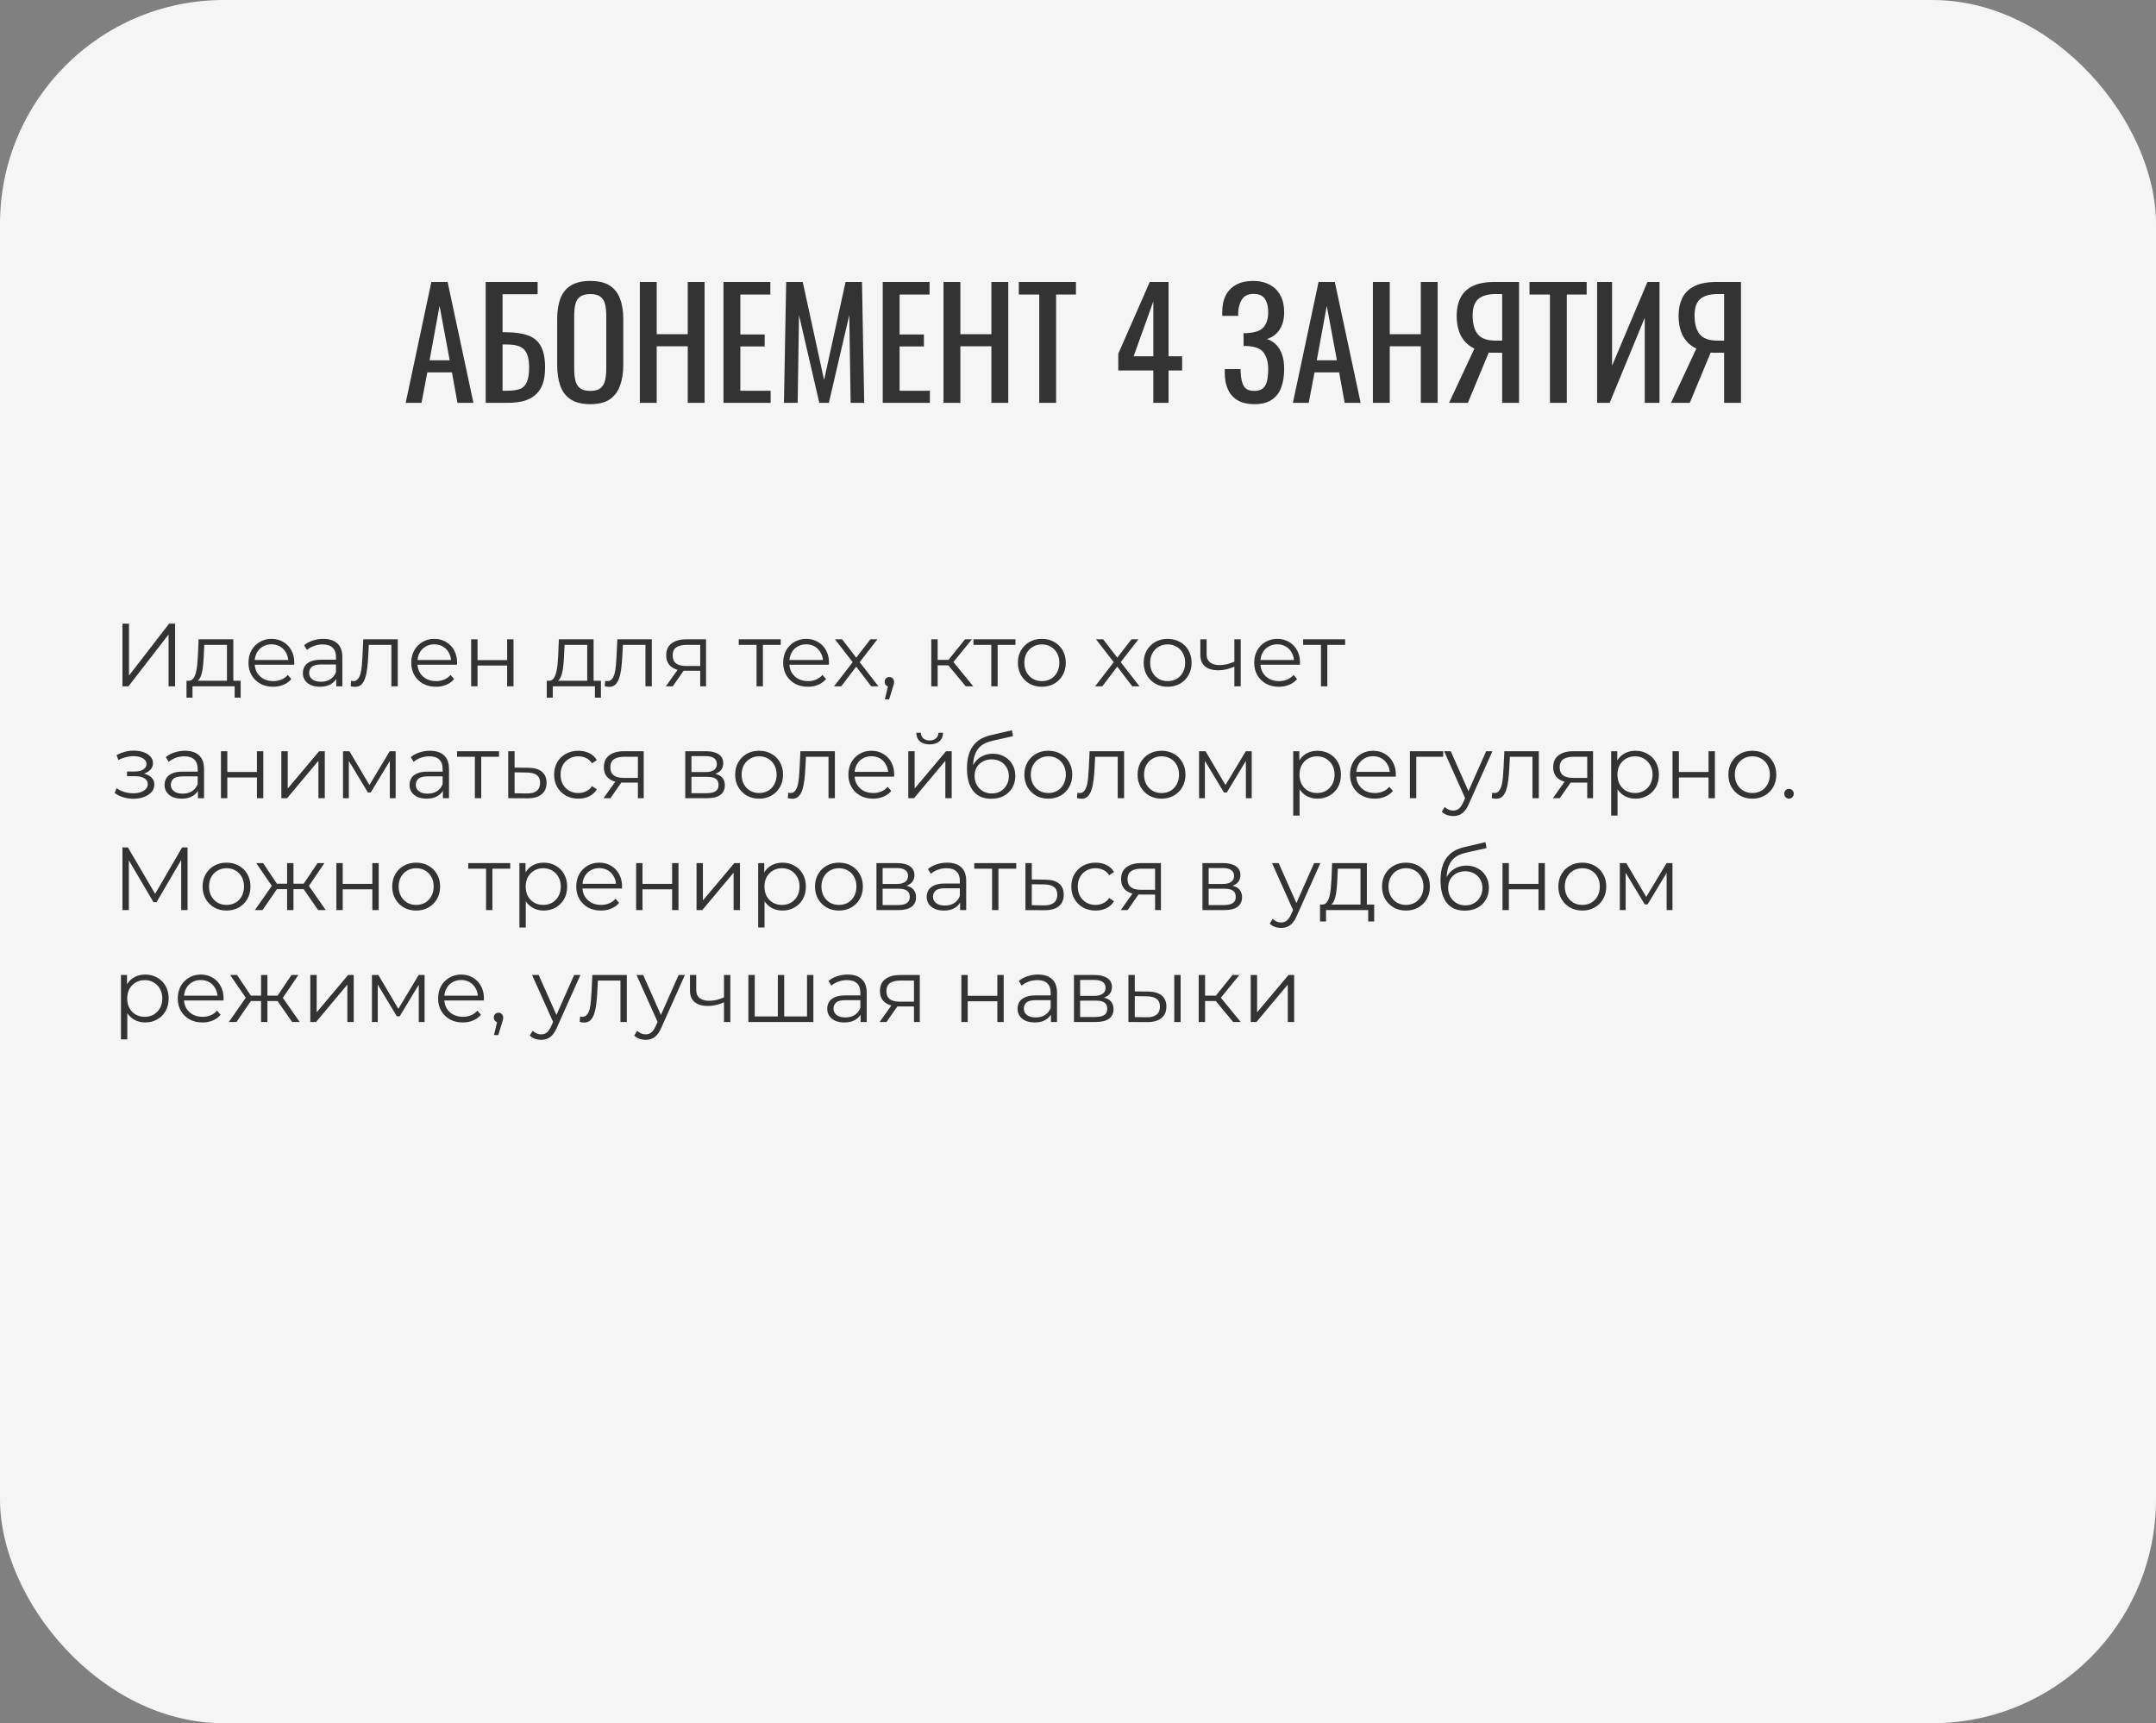 <?xml version="1.0" encoding="UTF-8"?> <svg xmlns="http://www.w3.org/2000/svg" width="289" height="231" viewBox="0 0 289 231" fill="none"><rect x="0" y="0" width="289" height="231" fill="#808080" stroke="none"/><rect width="289" height="231" rx="30" fill="#F5F5F5"></rect><path d="M54.38 54L57.82 37.8H60L63.46 54H61.32L60.58 49.92H57.28L56.5 54H54.38ZM57.58 48.3H60.28L58.92 41L57.58 48.3ZM65.104 54V37.8H72.064V39.44H67.364V44.54H67.864C69.037 44.54 70.004 44.68 70.764 44.96C71.537 45.227 72.11 45.7 72.484 46.38C72.87 47.06 73.064 48.02 73.064 49.26C73.064 50.1 72.964 50.82 72.764 51.42C72.564 52.007 72.25 52.493 71.824 52.88C71.41 53.267 70.884 53.553 70.244 53.74C69.617 53.913 68.864 54 67.984 54H65.104ZM67.364 52.38H68.004C68.67 52.38 69.217 52.307 69.644 52.16C70.084 52 70.404 51.693 70.604 51.24C70.817 50.787 70.924 50.12 70.924 49.24C70.924 48.133 70.71 47.347 70.284 46.88C69.87 46.413 69.09 46.18 67.944 46.18H67.364V52.38ZM79.127 54.18C78.033 54.18 77.16 53.967 76.507 53.54C75.853 53.113 75.387 52.507 75.107 51.72C74.827 50.92 74.687 49.987 74.687 48.92V42.78C74.687 41.713 74.827 40.8 75.107 40.04C75.4 39.267 75.867 38.68 76.507 38.28C77.16 37.867 78.033 37.66 79.127 37.66C80.22 37.66 81.087 37.867 81.727 38.28C82.367 38.693 82.827 39.28 83.107 40.04C83.4 40.8 83.547 41.713 83.547 42.78V48.94C83.547 49.993 83.4 50.913 83.107 51.7C82.827 52.487 82.367 53.1 81.727 53.54C81.087 53.967 80.22 54.18 79.127 54.18ZM79.127 52.4C79.727 52.4 80.18 52.28 80.487 52.04C80.793 51.787 81 51.44 81.107 51C81.213 50.547 81.267 50.02 81.267 49.42V42.32C81.267 41.72 81.213 41.207 81.107 40.78C81 40.34 80.793 40.007 80.487 39.78C80.18 39.54 79.727 39.42 79.127 39.42C78.527 39.42 78.067 39.54 77.747 39.78C77.44 40.007 77.233 40.34 77.127 40.78C77.02 41.207 76.967 41.72 76.967 42.32V49.42C76.967 50.02 77.02 50.547 77.127 51C77.233 51.44 77.44 51.787 77.747 52.04C78.067 52.28 78.527 52.4 79.127 52.4ZM85.768 54V37.8H88.028V44.8H92.188V37.8H94.448V54H92.188V46.42H88.028V54H85.768ZM96.979 54V37.8H103.259V39.48H99.239V44.84H102.499V46.44H99.239V52.38H103.299V54H96.979ZM105.083 54L105.383 37.8H107.603L110.463 50.94L113.343 37.8H115.543L115.843 54H114.023L113.843 42.24L111.103 54H109.823L107.103 42.24L106.923 54H105.083ZM118.326 54V37.8H124.606V39.48H120.586V44.84H123.846V46.44H120.586V52.38H124.646V54H118.326ZM126.471 54V37.8H128.731V44.8H132.891V37.8H135.151V54H132.891V46.42H128.731V54H126.471ZM139.306 54V39.48H136.566V37.8H144.226V39.48H141.566V54H139.306ZM154.598 54V49.66H149.898V47.42L154.118 37.8H156.638V47.76H158.458V49.66H156.638V54H154.598ZM151.958 47.76H154.598V40.4L151.958 47.76ZM168.136 54.18C167.256 54.18 166.523 54.013 165.936 53.68C165.349 53.347 164.909 52.867 164.616 52.24C164.323 51.613 164.176 50.873 164.176 50.02V49.48H166.296C166.296 49.573 166.296 49.673 166.296 49.78C166.296 49.873 166.303 49.96 166.316 50.04C166.343 50.733 166.476 51.3 166.716 51.74C166.956 52.18 167.429 52.4 168.136 52.4C168.656 52.4 169.049 52.28 169.316 52.04C169.583 51.787 169.763 51.44 169.856 51C169.949 50.547 169.996 50.027 169.996 49.44C169.996 48.6 169.809 47.9 169.436 47.34C169.063 46.78 168.356 46.467 167.316 46.4C167.263 46.387 167.196 46.38 167.116 46.38C167.049 46.38 166.976 46.38 166.896 46.38C166.829 46.38 166.763 46.38 166.696 46.38V44.66C166.749 44.66 166.809 44.66 166.876 44.66C166.956 44.66 167.029 44.66 167.096 44.66C167.176 44.647 167.236 44.64 167.276 44.64C168.303 44.573 169.009 44.307 169.396 43.84C169.796 43.36 169.996 42.693 169.996 41.84C169.996 41.107 169.849 40.52 169.556 40.08C169.276 39.627 168.769 39.4 168.036 39.4C167.329 39.4 166.823 39.627 166.516 40.08C166.209 40.52 166.029 41.1 165.976 41.82C165.976 41.9 165.976 41.987 165.976 42.08C165.976 42.16 165.976 42.247 165.976 42.34H163.836V41.8C163.836 40.933 163.996 40.193 164.316 39.58C164.636 38.967 165.103 38.493 165.716 38.16C166.329 37.827 167.076 37.66 167.956 37.66C168.849 37.66 169.603 37.833 170.216 38.18C170.843 38.513 171.316 38.993 171.636 39.62C171.969 40.233 172.136 40.973 172.136 41.84C172.136 42.813 171.923 43.607 171.496 44.22C171.083 44.833 170.523 45.24 169.816 45.44C170.296 45.6 170.709 45.853 171.056 46.2C171.403 46.547 171.669 46.993 171.856 47.54C172.043 48.073 172.136 48.707 172.136 49.44C172.136 50.4 172.003 51.24 171.736 51.96C171.469 52.667 171.043 53.213 170.456 53.6C169.869 53.987 169.096 54.18 168.136 54.18ZM173.306 54L176.746 37.8H178.926L182.386 54H180.246L179.506 49.92H176.206L175.426 54H173.306ZM176.506 48.3H179.206L177.846 41L176.506 48.3ZM184.03 54V37.8H186.29V44.8H190.45V37.8H192.71V54H190.45V46.42H186.29V54H184.03ZM194.24 54L197.64 46.72C196.92 46.4 196.34 45.873 195.9 45.14C195.474 44.393 195.26 43.44 195.26 42.28C195.26 41.413 195.42 40.647 195.74 39.98C196.06 39.3 196.594 38.767 197.34 38.38C198.087 37.993 199.087 37.8 200.34 37.8H203.62V54H201.36V47.28H200.08C200.054 47.28 199.967 47.28 199.82 47.28C199.674 47.267 199.587 47.26 199.56 47.26L196.76 54H194.24ZM200.52 45.66H201.36V39.42H200.46C199.447 39.42 198.68 39.64 198.16 40.08C197.654 40.52 197.4 41.247 197.4 42.26C197.4 43.407 197.634 44.26 198.1 44.82C198.567 45.38 199.374 45.66 200.52 45.66ZM207.763 54V39.48H205.023V37.8H212.683V39.48H210.023V54H207.763ZM214.088 54V37.8H216.088V49.02L220.828 37.8H222.448V54H220.468V42.6L215.768 54H214.088ZM223.987 54L227.387 46.72C226.667 46.4 226.087 45.873 225.647 45.14C225.22 44.393 225.007 43.44 225.007 42.28C225.007 41.413 225.167 40.647 225.487 39.98C225.807 39.3 226.34 38.767 227.087 38.38C227.833 37.993 228.833 37.8 230.087 37.8H233.367V54H231.107V47.28H229.827C229.8 47.28 229.713 47.28 229.567 47.28C229.42 47.267 229.333 47.26 229.307 47.26L226.507 54H223.987ZM230.267 45.66H231.107V39.42H230.207C229.193 39.42 228.427 39.64 227.907 40.08C227.4 40.52 227.147 41.247 227.147 42.26C227.147 43.407 227.38 44.26 227.847 44.82C228.313 45.38 229.12 45.66 230.267 45.66Z" fill="#333333"></path><path d="M16.416 92V83.6H17.292V90.56L22.668 83.6H23.472V92H22.596V85.052L17.22 92H16.416ZM30.423 91.592V86.444H27.387L27.315 87.848C27.299 88.272 27.271 88.688 27.231 89.096C27.199 89.504 27.139 89.88 27.051 90.224C26.971 90.56 26.855 90.836 26.703 91.052C26.551 91.26 26.355 91.38 26.115 91.412L25.263 91.256C25.511 91.264 25.715 91.176 25.875 90.992C26.035 90.8 26.159 90.54 26.247 90.212C26.335 89.884 26.399 89.512 26.439 89.096C26.479 88.672 26.511 88.24 26.535 87.8L26.619 85.7H31.275V91.592H30.423ZM24.999 93.524V91.256H32.259V93.524H31.455V92H25.803V93.524H24.999ZM36.619 92.06C35.963 92.06 35.387 91.924 34.891 91.652C34.395 91.372 34.007 90.992 33.727 90.512C33.447 90.024 33.307 89.468 33.307 88.844C33.307 88.22 33.439 87.668 33.703 87.188C33.975 86.708 34.343 86.332 34.807 86.06C35.279 85.78 35.807 85.64 36.391 85.64C36.983 85.64 37.507 85.776 37.963 86.048C38.427 86.312 38.791 86.688 39.055 87.176C39.319 87.656 39.451 88.212 39.451 88.844C39.451 88.884 39.447 88.928 39.439 88.976C39.439 89.016 39.439 89.06 39.439 89.108H33.955V88.472H38.983L38.647 88.724C38.647 88.268 38.547 87.864 38.347 87.512C38.155 87.152 37.891 86.872 37.555 86.672C37.219 86.472 36.831 86.372 36.391 86.372C35.959 86.372 35.571 86.472 35.227 86.672C34.883 86.872 34.615 87.152 34.423 87.512C34.231 87.872 34.135 88.284 34.135 88.748V88.88C34.135 89.36 34.239 89.784 34.447 90.152C34.663 90.512 34.959 90.796 35.335 91.004C35.719 91.204 36.155 91.304 36.643 91.304C37.027 91.304 37.383 91.236 37.711 91.1C38.047 90.964 38.335 90.756 38.575 90.476L39.055 91.028C38.775 91.364 38.423 91.62 37.999 91.796C37.583 91.972 37.123 92.06 36.619 92.06ZM45.073 92V90.608L45.037 90.38V88.052C45.037 87.516 44.885 87.104 44.581 86.816C44.285 86.528 43.841 86.384 43.249 86.384C42.841 86.384 42.453 86.452 42.085 86.588C41.717 86.724 41.405 86.904 41.149 87.128L40.765 86.492C41.085 86.22 41.469 86.012 41.917 85.868C42.365 85.716 42.837 85.64 43.333 85.64C44.149 85.64 44.777 85.844 45.217 86.252C45.665 86.652 45.889 87.264 45.889 88.088V92H45.073ZM42.901 92.06C42.429 92.06 42.017 91.984 41.665 91.832C41.321 91.672 41.057 91.456 40.873 91.184C40.689 90.904 40.597 90.584 40.597 90.224C40.597 89.896 40.673 89.6 40.825 89.336C40.985 89.064 41.241 88.848 41.593 88.688C41.953 88.52 42.433 88.436 43.033 88.436H45.205V89.072H43.057C42.449 89.072 42.025 89.18 41.785 89.396C41.553 89.612 41.437 89.88 41.437 90.2C41.437 90.56 41.577 90.848 41.857 91.064C42.137 91.28 42.529 91.388 43.033 91.388C43.513 91.388 43.925 91.28 44.269 91.064C44.621 90.84 44.877 90.52 45.037 90.104L45.229 90.692C45.069 91.108 44.789 91.44 44.389 91.688C43.997 91.936 43.501 92.06 42.901 92.06ZM47.005 91.988L47.065 91.256C47.121 91.264 47.173 91.276 47.221 91.292C47.277 91.3 47.325 91.304 47.365 91.304C47.621 91.304 47.825 91.208 47.977 91.016C48.137 90.824 48.257 90.568 48.337 90.248C48.417 89.928 48.473 89.568 48.505 89.168C48.537 88.76 48.565 88.352 48.589 87.944L48.697 85.7H53.317V92H52.465V86.192L52.681 86.444H49.249L49.453 86.18L49.357 88.004C49.333 88.548 49.289 89.068 49.225 89.564C49.169 90.06 49.077 90.496 48.949 90.872C48.829 91.248 48.661 91.544 48.445 91.76C48.229 91.968 47.953 92.072 47.617 92.072C47.521 92.072 47.421 92.064 47.317 92.048C47.221 92.032 47.117 92.012 47.005 91.988ZM58.439 92.06C57.783 92.06 57.207 91.924 56.711 91.652C56.215 91.372 55.827 90.992 55.547 90.512C55.267 90.024 55.127 89.468 55.127 88.844C55.127 88.22 55.259 87.668 55.523 87.188C55.795 86.708 56.163 86.332 56.627 86.06C57.099 85.78 57.627 85.64 58.211 85.64C58.803 85.64 59.327 85.776 59.783 86.048C60.247 86.312 60.611 86.688 60.875 87.176C61.139 87.656 61.271 88.212 61.271 88.844C61.271 88.884 61.267 88.928 61.259 88.976C61.259 89.016 61.259 89.06 61.259 89.108H55.775V88.472H60.803L60.467 88.724C60.467 88.268 60.367 87.864 60.167 87.512C59.975 87.152 59.711 86.872 59.375 86.672C59.039 86.472 58.651 86.372 58.211 86.372C57.779 86.372 57.391 86.472 57.047 86.672C56.703 86.872 56.435 87.152 56.243 87.512C56.051 87.872 55.955 88.284 55.955 88.748V88.88C55.955 89.36 56.059 89.784 56.267 90.152C56.483 90.512 56.779 90.796 57.155 91.004C57.539 91.204 57.975 91.304 58.463 91.304C58.847 91.304 59.203 91.236 59.531 91.1C59.867 90.964 60.155 90.756 60.395 90.476L60.875 91.028C60.595 91.364 60.243 91.62 59.819 91.796C59.403 91.972 58.943 92.06 58.439 92.06ZM63.157 92V85.7H64.009V88.484H67.981V85.7H68.833V92H67.981V89.216H64.009V92H63.157ZM78.716 91.592V86.444H75.68L75.608 87.848C75.592 88.272 75.564 88.688 75.524 89.096C75.492 89.504 75.432 89.88 75.344 90.224C75.264 90.56 75.148 90.836 74.996 91.052C74.844 91.26 74.648 91.38 74.408 91.412L73.556 91.256C73.804 91.264 74.008 91.176 74.168 90.992C74.328 90.8 74.452 90.54 74.54 90.212C74.628 89.884 74.692 89.512 74.732 89.096C74.772 88.672 74.804 88.24 74.828 87.8L74.912 85.7H79.568V91.592H78.716ZM73.292 93.524V91.256H80.552V93.524H79.748V92H74.096V93.524H73.292ZM81.06 91.988L81.12 91.256C81.176 91.264 81.228 91.276 81.276 91.292C81.332 91.3 81.38 91.304 81.42 91.304C81.676 91.304 81.88 91.208 82.032 91.016C82.192 90.824 82.312 90.568 82.392 90.248C82.472 89.928 82.528 89.568 82.56 89.168C82.592 88.76 82.62 88.352 82.644 87.944L82.752 85.7H87.372V92H86.52V86.192L86.736 86.444H83.304L83.508 86.18L83.412 88.004C83.388 88.548 83.344 89.068 83.28 89.564C83.224 90.06 83.132 90.496 83.004 90.872C82.884 91.248 82.716 91.544 82.5 91.76C82.284 91.968 82.008 92.072 81.672 92.072C81.576 92.072 81.476 92.064 81.372 92.048C81.276 92.032 81.172 92.012 81.06 91.988ZM93.862 92V89.732L94.018 89.912H91.882C91.074 89.912 90.442 89.736 89.986 89.384C89.53 89.032 89.302 88.52 89.302 87.848C89.302 87.128 89.546 86.592 90.034 86.24C90.522 85.88 91.174 85.7 91.99 85.7H94.642V92H93.862ZM89.254 92L90.982 89.576H91.87L90.178 92H89.254ZM93.862 89.48V86.192L94.018 86.444H92.014C91.43 86.444 90.974 86.556 90.646 86.78C90.326 87.004 90.166 87.368 90.166 87.872C90.166 88.808 90.762 89.276 91.954 89.276H94.018L93.862 89.48ZM101.412 92V86.216L101.628 86.444H99.024V85.7H104.652V86.444H102.048L102.264 86.216V92H101.412ZM108.291 92.06C107.635 92.06 107.059 91.924 106.563 91.652C106.067 91.372 105.679 90.992 105.399 90.512C105.119 90.024 104.979 89.468 104.979 88.844C104.979 88.22 105.111 87.668 105.375 87.188C105.647 86.708 106.015 86.332 106.479 86.06C106.951 85.78 107.479 85.64 108.063 85.64C108.655 85.64 109.179 85.776 109.635 86.048C110.099 86.312 110.463 86.688 110.727 87.176C110.991 87.656 111.123 88.212 111.123 88.844C111.123 88.884 111.119 88.928 111.111 88.976C111.111 89.016 111.111 89.06 111.111 89.108H105.627V88.472H110.655L110.319 88.724C110.319 88.268 110.219 87.864 110.019 87.512C109.827 87.152 109.563 86.872 109.227 86.672C108.891 86.472 108.503 86.372 108.063 86.372C107.631 86.372 107.243 86.472 106.899 86.672C106.555 86.872 106.287 87.152 106.095 87.512C105.903 87.872 105.807 88.284 105.807 88.748V88.88C105.807 89.36 105.911 89.784 106.119 90.152C106.335 90.512 106.631 90.796 107.007 91.004C107.391 91.204 107.827 91.304 108.315 91.304C108.699 91.304 109.055 91.236 109.383 91.1C109.719 90.964 110.007 90.756 110.247 90.476L110.727 91.028C110.447 91.364 110.095 91.62 109.671 91.796C109.255 91.972 108.795 92.06 108.291 92.06ZM111.801 92L114.465 88.544L114.453 88.964L111.921 85.7H112.881L114.957 88.4L114.597 88.388L116.673 85.7H117.609L115.053 89L115.065 88.544L117.753 92H116.781L114.585 89.12L114.921 89.168L112.761 92H111.801ZM118.61 93.752L119.138 91.532L119.234 92.048C119.05 92.048 118.894 91.988 118.766 91.868C118.646 91.748 118.586 91.592 118.586 91.4C118.586 91.208 118.646 91.052 118.766 90.932C118.894 90.812 119.046 90.752 119.222 90.752C119.406 90.752 119.554 90.816 119.666 90.944C119.786 91.072 119.846 91.224 119.846 91.4C119.846 91.464 119.842 91.528 119.834 91.592C119.826 91.656 119.81 91.728 119.786 91.808C119.762 91.888 119.73 91.984 119.69 92.096L119.186 93.752H118.61ZM129.453 92L126.861 88.88L127.569 88.46L130.461 92H129.453ZM124.833 92V85.7H125.685V92H124.833ZM125.421 89.192V88.46H127.449V89.192H125.421ZM127.641 88.94L126.849 88.82L129.357 85.7H130.281L127.641 88.94ZM132.877 92V86.216L133.093 86.444H130.489V85.7H136.117V86.444H133.513L133.729 86.216V92H132.877ZM139.648 92.06C139.04 92.06 138.492 91.924 138.004 91.652C137.524 91.372 137.144 90.992 136.864 90.512C136.584 90.024 136.444 89.468 136.444 88.844C136.444 88.212 136.584 87.656 136.864 87.176C137.144 86.696 137.524 86.32 138.004 86.048C138.484 85.776 139.032 85.64 139.648 85.64C140.272 85.64 140.824 85.776 141.304 86.048C141.792 86.32 142.172 86.696 142.444 87.176C142.724 87.656 142.864 88.212 142.864 88.844C142.864 89.468 142.724 90.024 142.444 90.512C142.172 90.992 141.792 91.372 141.304 91.652C140.816 91.924 140.264 92.06 139.648 92.06ZM139.648 91.304C140.104 91.304 140.508 91.204 140.86 91.004C141.212 90.796 141.488 90.508 141.688 90.14C141.896 89.764 142 89.332 142 88.844C142 88.348 141.896 87.916 141.688 87.548C141.488 87.18 141.212 86.896 140.86 86.696C140.508 86.488 140.108 86.384 139.66 86.384C139.212 86.384 138.812 86.488 138.46 86.696C138.108 86.896 137.828 87.18 137.62 87.548C137.412 87.916 137.308 88.348 137.308 88.844C137.308 89.332 137.412 89.764 137.62 90.14C137.828 90.508 138.108 90.796 138.46 91.004C138.812 91.204 139.208 91.304 139.648 91.304ZM146.793 92L149.457 88.544L149.445 88.964L146.913 85.7H147.873L149.949 88.4L149.589 88.388L151.665 85.7H152.601L150.045 89L150.057 88.544L152.745 92H151.773L149.577 89.12L149.913 89.168L147.753 92H146.793ZM156.511 92.06C155.903 92.06 155.355 91.924 154.867 91.652C154.387 91.372 154.007 90.992 153.727 90.512C153.447 90.024 153.307 89.468 153.307 88.844C153.307 88.212 153.447 87.656 153.727 87.176C154.007 86.696 154.387 86.32 154.867 86.048C155.347 85.776 155.895 85.64 156.511 85.64C157.135 85.64 157.687 85.776 158.167 86.048C158.655 86.32 159.035 86.696 159.307 87.176C159.587 87.656 159.727 88.212 159.727 88.844C159.727 89.468 159.587 90.024 159.307 90.512C159.035 90.992 158.655 91.372 158.167 91.652C157.679 91.924 157.127 92.06 156.511 92.06ZM156.511 91.304C156.967 91.304 157.371 91.204 157.723 91.004C158.075 90.796 158.351 90.508 158.551 90.14C158.759 89.764 158.863 89.332 158.863 88.844C158.863 88.348 158.759 87.916 158.551 87.548C158.351 87.18 158.075 86.896 157.723 86.696C157.371 86.488 156.971 86.384 156.523 86.384C156.075 86.384 155.675 86.488 155.323 86.696C154.971 86.896 154.691 87.18 154.483 87.548C154.275 87.916 154.171 88.348 154.171 88.844C154.171 89.332 154.275 89.764 154.483 90.14C154.691 90.508 154.971 90.796 155.323 91.004C155.675 91.204 156.071 91.304 156.511 91.304ZM165.532 89.336C165.164 89.496 164.792 89.624 164.416 89.72C164.048 89.808 163.68 89.852 163.312 89.852C162.568 89.852 161.98 89.684 161.548 89.348C161.116 89.004 160.9 88.476 160.9 87.764V85.7H161.74V87.716C161.74 88.196 161.896 88.556 162.208 88.796C162.52 89.036 162.94 89.156 163.468 89.156C163.788 89.156 164.124 89.116 164.476 89.036C164.828 88.948 165.184 88.824 165.544 88.664L165.532 89.336ZM165.46 92V85.7H166.312V92H165.46ZM171.432 92.06C170.776 92.06 170.2 91.924 169.704 91.652C169.208 91.372 168.82 90.992 168.54 90.512C168.26 90.024 168.12 89.468 168.12 88.844C168.12 88.22 168.252 87.668 168.516 87.188C168.788 86.708 169.156 86.332 169.62 86.06C170.092 85.78 170.62 85.64 171.204 85.64C171.796 85.64 172.32 85.776 172.776 86.048C173.24 86.312 173.604 86.688 173.868 87.176C174.132 87.656 174.264 88.212 174.264 88.844C174.264 88.884 174.26 88.928 174.252 88.976C174.252 89.016 174.252 89.06 174.252 89.108H168.768V88.472H173.796L173.46 88.724C173.46 88.268 173.36 87.864 173.16 87.512C172.968 87.152 172.704 86.872 172.368 86.672C172.032 86.472 171.644 86.372 171.204 86.372C170.772 86.372 170.384 86.472 170.04 86.672C169.696 86.872 169.428 87.152 169.236 87.512C169.044 87.872 168.948 88.284 168.948 88.748V88.88C168.948 89.36 169.052 89.784 169.26 90.152C169.476 90.512 169.772 90.796 170.148 91.004C170.532 91.204 170.968 91.304 171.456 91.304C171.84 91.304 172.196 91.236 172.524 91.1C172.86 90.964 173.148 90.756 173.388 90.476L173.868 91.028C173.588 91.364 173.236 91.62 172.812 91.796C172.396 91.972 171.936 92.06 171.432 92.06ZM177.068 92V86.216L177.284 86.444H174.68V85.7H180.308V86.444H177.704L177.92 86.216V92H177.068ZM17.904 107.072C17.448 107.072 16.996 107.008 16.548 106.88C16.1 106.752 15.704 106.556 15.36 106.292L15.636 105.656C15.94 105.88 16.292 106.052 16.692 106.172C17.092 106.284 17.488 106.34 17.88 106.34C18.272 106.332 18.612 106.276 18.9 106.172C19.188 106.068 19.412 105.924 19.572 105.74C19.732 105.556 19.812 105.348 19.812 105.116C19.812 104.78 19.66 104.52 19.356 104.336C19.052 104.144 18.636 104.048 18.108 104.048H17.028V103.424H18.048C18.36 103.424 18.636 103.384 18.876 103.304C19.116 103.224 19.3 103.108 19.428 102.956C19.564 102.804 19.632 102.624 19.632 102.416C19.632 102.192 19.552 102 19.392 101.84C19.24 101.68 19.028 101.56 18.756 101.48C18.484 101.4 18.176 101.36 17.832 101.36C17.52 101.368 17.196 101.416 16.86 101.504C16.524 101.584 16.192 101.708 15.864 101.876L15.624 101.216C15.992 101.024 16.356 100.88 16.716 100.784C17.084 100.68 17.452 100.628 17.82 100.628C18.324 100.612 18.776 100.672 19.176 100.808C19.584 100.944 19.908 101.14 20.148 101.396C20.388 101.644 20.508 101.944 20.508 102.296C20.508 102.608 20.412 102.88 20.22 103.112C20.028 103.344 19.772 103.524 19.452 103.652C19.132 103.78 18.768 103.844 18.36 103.844L18.396 103.616C19.116 103.616 19.676 103.756 20.076 104.036C20.484 104.316 20.688 104.696 20.688 105.176C20.688 105.552 20.564 105.884 20.316 106.172C20.068 106.452 19.732 106.672 19.308 106.832C18.892 106.992 18.424 107.072 17.904 107.072ZM26.534 107V105.608L26.498 105.38V103.052C26.498 102.516 26.346 102.104 26.042 101.816C25.746 101.528 25.302 101.384 24.71 101.384C24.302 101.384 23.914 101.452 23.546 101.588C23.178 101.724 22.866 101.904 22.61 102.128L22.226 101.492C22.546 101.22 22.93 101.012 23.378 100.868C23.826 100.716 24.298 100.64 24.794 100.64C25.61 100.64 26.238 100.844 26.678 101.252C27.126 101.652 27.35 102.264 27.35 103.088V107H26.534ZM24.362 107.06C23.89 107.06 23.478 106.984 23.126 106.832C22.782 106.672 22.518 106.456 22.334 106.184C22.15 105.904 22.058 105.584 22.058 105.224C22.058 104.896 22.134 104.6 22.286 104.336C22.446 104.064 22.702 103.848 23.054 103.688C23.414 103.52 23.894 103.436 24.494 103.436H26.666V104.072H24.518C23.91 104.072 23.486 104.18 23.246 104.396C23.014 104.612 22.898 104.88 22.898 105.2C22.898 105.56 23.038 105.848 23.318 106.064C23.598 106.28 23.99 106.388 24.494 106.388C24.974 106.388 25.386 106.28 25.73 106.064C26.082 105.84 26.338 105.52 26.498 105.104L26.69 105.692C26.53 106.108 26.25 106.44 25.85 106.688C25.458 106.936 24.962 107.06 24.362 107.06ZM29.618 107V100.7H30.47V103.484H34.442V100.7H35.294V107H34.442V104.216H30.47V107H29.618ZM37.716 107V100.7H38.568V105.704L42.78 100.7H43.536V107H42.684V101.984L38.484 107H37.716ZM45.978 107V100.7H46.842L49.698 105.536H49.338L52.242 100.7H53.034V107H52.254V101.672L52.41 101.744L49.698 106.232H49.314L46.578 101.696L46.758 101.66V107H45.978ZM59.37 107V105.608L59.334 105.38V103.052C59.334 102.516 59.182 102.104 58.878 101.816C58.582 101.528 58.138 101.384 57.546 101.384C57.138 101.384 56.75 101.452 56.382 101.588C56.014 101.724 55.702 101.904 55.446 102.128L55.062 101.492C55.382 101.22 55.766 101.012 56.214 100.868C56.662 100.716 57.134 100.64 57.63 100.64C58.446 100.64 59.074 100.844 59.514 101.252C59.962 101.652 60.186 102.264 60.186 103.088V107H59.37ZM57.198 107.06C56.726 107.06 56.314 106.984 55.962 106.832C55.618 106.672 55.354 106.456 55.17 106.184C54.986 105.904 54.894 105.584 54.894 105.224C54.894 104.896 54.97 104.6 55.122 104.336C55.282 104.064 55.538 103.848 55.89 103.688C56.25 103.52 56.73 103.436 57.33 103.436H59.502V104.072H57.354C56.746 104.072 56.322 104.18 56.082 104.396C55.85 104.612 55.734 104.88 55.734 105.2C55.734 105.56 55.874 105.848 56.154 106.064C56.434 106.28 56.826 106.388 57.33 106.388C57.81 106.388 58.222 106.28 58.566 106.064C58.918 105.84 59.174 105.52 59.334 105.104L59.526 105.692C59.366 106.108 59.086 106.44 58.686 106.688C58.294 106.936 57.798 107.06 57.198 107.06ZM63.654 107V101.216L63.87 101.444H61.266V100.7H66.894V101.444H64.29L64.506 101.216V107H63.654ZM70.838 102.92C71.63 102.928 72.23 103.104 72.638 103.448C73.054 103.792 73.262 104.288 73.262 104.936C73.262 105.608 73.038 106.124 72.59 106.484C72.15 106.844 71.51 107.02 70.67 107.012L68.126 107V100.7H68.978V102.896L70.838 102.92ZM70.622 106.364C71.206 106.372 71.646 106.256 71.942 106.016C72.246 105.768 72.398 105.408 72.398 104.936C72.398 104.464 72.25 104.12 71.954 103.904C71.658 103.68 71.214 103.564 70.622 103.556L68.978 103.532V106.34L70.622 106.364ZM77.528 107.06C76.904 107.06 76.344 106.924 75.848 106.652C75.36 106.372 74.976 105.992 74.696 105.512C74.416 105.024 74.276 104.468 74.276 103.844C74.276 103.212 74.416 102.656 74.696 102.176C74.976 101.696 75.36 101.32 75.848 101.048C76.344 100.776 76.904 100.64 77.528 100.64C78.064 100.64 78.548 100.744 78.98 100.952C79.412 101.16 79.752 101.472 80 101.888L79.364 102.32C79.148 102 78.88 101.764 78.56 101.612C78.24 101.46 77.892 101.384 77.516 101.384C77.068 101.384 76.664 101.488 76.304 101.696C75.944 101.896 75.66 102.18 75.452 102.548C75.244 102.916 75.14 103.348 75.14 103.844C75.14 104.34 75.244 104.772 75.452 105.14C75.66 105.508 75.944 105.796 76.304 106.004C76.664 106.204 77.068 106.304 77.516 106.304C77.892 106.304 78.24 106.228 78.56 106.076C78.88 105.924 79.148 105.692 79.364 105.38L80 105.812C79.752 106.22 79.412 106.532 78.98 106.748C78.548 106.956 78.064 107.06 77.528 107.06ZM85.507 107V104.732L85.663 104.912H83.527C82.719 104.912 82.087 104.736 81.631 104.384C81.175 104.032 80.947 103.52 80.947 102.848C80.947 102.128 81.191 101.592 81.679 101.24C82.167 100.88 82.819 100.7 83.635 100.7H86.287V107H85.507ZM80.899 107L82.627 104.576H83.515L81.823 107H80.899ZM85.507 104.48V101.192L85.663 101.444H83.659C83.075 101.444 82.619 101.556 82.291 101.78C81.971 102.004 81.811 102.368 81.811 102.872C81.811 103.808 82.407 104.276 83.599 104.276H85.663L85.507 104.48ZM91.856 107V100.7H94.641C95.353 100.7 95.912 100.836 96.32 101.108C96.737 101.38 96.945 101.78 96.945 102.308C96.945 102.82 96.749 103.216 96.356 103.496C95.965 103.768 95.448 103.904 94.808 103.904L94.977 103.652C95.728 103.652 96.281 103.792 96.632 104.072C96.984 104.352 97.16 104.756 97.16 105.284C97.16 105.828 96.96 106.252 96.561 106.556C96.168 106.852 95.556 107 94.725 107H91.856ZM92.684 106.328H94.689C95.225 106.328 95.629 106.244 95.9 106.076C96.18 105.9 96.32 105.62 96.32 105.236C96.32 104.852 96.197 104.572 95.948 104.396C95.701 104.22 95.308 104.132 94.772 104.132H92.684V106.328ZM92.684 103.496H94.581C95.069 103.496 95.441 103.404 95.697 103.22C95.96 103.036 96.093 102.768 96.093 102.416C96.093 102.064 95.96 101.8 95.697 101.624C95.441 101.448 95.069 101.36 94.581 101.36H92.684V103.496ZM101.749 107.06C101.141 107.06 100.593 106.924 100.105 106.652C99.625 106.372 99.245 105.992 98.965 105.512C98.685 105.024 98.545 104.468 98.545 103.844C98.545 103.212 98.685 102.656 98.965 102.176C99.245 101.696 99.625 101.32 100.105 101.048C100.585 100.776 101.133 100.64 101.749 100.64C102.373 100.64 102.925 100.776 103.405 101.048C103.893 101.32 104.273 101.696 104.545 102.176C104.825 102.656 104.965 103.212 104.965 103.844C104.965 104.468 104.825 105.024 104.545 105.512C104.273 105.992 103.893 106.372 103.405 106.652C102.917 106.924 102.365 107.06 101.749 107.06ZM101.749 106.304C102.205 106.304 102.609 106.204 102.961 106.004C103.313 105.796 103.589 105.508 103.789 105.14C103.997 104.764 104.101 104.332 104.101 103.844C104.101 103.348 103.997 102.916 103.789 102.548C103.589 102.18 103.313 101.896 102.961 101.696C102.609 101.488 102.209 101.384 101.761 101.384C101.313 101.384 100.913 101.488 100.561 101.696C100.209 101.896 99.929 102.18 99.721 102.548C99.513 102.916 99.409 103.348 99.409 103.844C99.409 104.332 99.513 104.764 99.721 105.14C99.929 105.508 100.209 105.796 100.561 106.004C100.913 106.204 101.309 106.304 101.749 106.304ZM105.599 106.988L105.659 106.256C105.715 106.264 105.767 106.276 105.815 106.292C105.871 106.3 105.919 106.304 105.959 106.304C106.215 106.304 106.419 106.208 106.571 106.016C106.731 105.824 106.851 105.568 106.931 105.248C107.011 104.928 107.067 104.568 107.099 104.168C107.131 103.76 107.159 103.352 107.183 102.944L107.291 100.7H111.911V107H111.059V101.192L111.275 101.444H107.843L108.047 101.18L107.951 103.004C107.927 103.548 107.883 104.068 107.819 104.564C107.763 105.06 107.671 105.496 107.543 105.872C107.423 106.248 107.255 106.544 107.039 106.76C106.823 106.968 106.547 107.072 106.211 107.072C106.115 107.072 106.015 107.064 105.911 107.048C105.815 107.032 105.711 107.012 105.599 106.988ZM117.033 107.06C116.377 107.06 115.801 106.924 115.305 106.652C114.809 106.372 114.421 105.992 114.141 105.512C113.861 105.024 113.721 104.468 113.721 103.844C113.721 103.22 113.853 102.668 114.117 102.188C114.389 101.708 114.757 101.332 115.221 101.06C115.693 100.78 116.221 100.64 116.805 100.64C117.397 100.64 117.921 100.776 118.377 101.048C118.841 101.312 119.205 101.688 119.469 102.176C119.733 102.656 119.865 103.212 119.865 103.844C119.865 103.884 119.861 103.928 119.853 103.976C119.853 104.016 119.853 104.06 119.853 104.108H114.369V103.472H119.397L119.061 103.724C119.061 103.268 118.961 102.864 118.761 102.512C118.569 102.152 118.305 101.872 117.969 101.672C117.633 101.472 117.245 101.372 116.805 101.372C116.373 101.372 115.985 101.472 115.641 101.672C115.297 101.872 115.029 102.152 114.837 102.512C114.645 102.872 114.549 103.284 114.549 103.748V103.88C114.549 104.36 114.653 104.784 114.861 105.152C115.077 105.512 115.373 105.796 115.749 106.004C116.133 106.204 116.569 106.304 117.057 106.304C117.441 106.304 117.797 106.236 118.125 106.1C118.461 105.964 118.749 105.756 118.989 105.476L119.469 106.028C119.189 106.364 118.837 106.62 118.413 106.796C117.997 106.972 117.537 107.06 117.033 107.06ZM121.751 107V100.7H122.603V105.704L126.815 100.7H127.571V107H126.719V101.984L122.519 107H121.751ZM124.607 99.788C124.079 99.788 123.651 99.656 123.323 99.392C123.003 99.12 122.835 98.732 122.819 98.228H123.431C123.439 98.548 123.551 98.8 123.767 98.984C123.983 99.168 124.263 99.26 124.607 99.26C124.951 99.26 125.231 99.168 125.447 98.984C125.671 98.8 125.787 98.548 125.795 98.228H126.407C126.399 98.732 126.231 99.12 125.903 99.392C125.575 99.656 125.143 99.788 124.607 99.788ZM132.845 107.072C132.333 107.072 131.877 106.988 131.477 106.82C131.085 106.652 130.749 106.396 130.469 106.052C130.189 105.708 129.977 105.284 129.833 104.78C129.689 104.268 129.617 103.676 129.617 103.004C129.617 102.404 129.673 101.88 129.785 101.432C129.897 100.976 130.053 100.584 130.253 100.256C130.453 99.928 130.685 99.652 130.949 99.428C131.221 99.196 131.513 99.012 131.825 98.876C132.145 98.732 132.473 98.624 132.809 98.552L135.641 97.892L135.785 98.684L133.121 99.284C132.953 99.324 132.749 99.38 132.509 99.452C132.277 99.524 132.037 99.632 131.789 99.776C131.549 99.92 131.325 100.12 131.117 100.376C130.909 100.632 130.741 100.964 130.613 101.372C130.493 101.772 130.433 102.272 130.433 102.872C130.433 103 130.437 103.104 130.445 103.184C130.453 103.256 130.461 103.336 130.469 103.424C130.485 103.504 130.497 103.624 130.505 103.784L130.133 103.472C130.221 102.984 130.401 102.56 130.673 102.2C130.945 101.832 131.285 101.548 131.693 101.348C132.109 101.14 132.569 101.036 133.073 101.036C133.657 101.036 134.177 101.164 134.633 101.42C135.089 101.668 135.445 102.016 135.701 102.464C135.965 102.912 136.097 103.432 136.097 104.024C136.097 104.608 135.961 105.132 135.689 105.596C135.425 106.06 135.049 106.424 134.561 106.688C134.073 106.944 133.501 107.072 132.845 107.072ZM132.941 106.364C133.389 106.364 133.785 106.264 134.129 106.064C134.473 105.856 134.741 105.576 134.933 105.224C135.133 104.872 135.233 104.476 135.233 104.036C135.233 103.604 135.133 103.22 134.933 102.884C134.741 102.548 134.473 102.284 134.129 102.092C133.785 101.892 133.385 101.792 132.929 101.792C132.481 101.792 132.085 101.888 131.741 102.08C131.397 102.264 131.125 102.524 130.925 102.86C130.733 103.196 130.637 103.584 130.637 104.024C130.637 104.464 130.733 104.86 130.925 105.212C131.125 105.564 131.397 105.844 131.741 106.052C132.093 106.26 132.493 106.364 132.941 106.364ZM140.515 107.06C139.907 107.06 139.359 106.924 138.871 106.652C138.391 106.372 138.011 105.992 137.731 105.512C137.451 105.024 137.311 104.468 137.311 103.844C137.311 103.212 137.451 102.656 137.731 102.176C138.011 101.696 138.391 101.32 138.871 101.048C139.351 100.776 139.899 100.64 140.515 100.64C141.139 100.64 141.691 100.776 142.171 101.048C142.659 101.32 143.039 101.696 143.311 102.176C143.591 102.656 143.731 103.212 143.731 103.844C143.731 104.468 143.591 105.024 143.311 105.512C143.039 105.992 142.659 106.372 142.171 106.652C141.683 106.924 141.131 107.06 140.515 107.06ZM140.515 106.304C140.971 106.304 141.375 106.204 141.727 106.004C142.079 105.796 142.355 105.508 142.555 105.14C142.763 104.764 142.867 104.332 142.867 103.844C142.867 103.348 142.763 102.916 142.555 102.548C142.355 102.18 142.079 101.896 141.727 101.696C141.375 101.488 140.975 101.384 140.527 101.384C140.079 101.384 139.679 101.488 139.327 101.696C138.975 101.896 138.695 102.18 138.487 102.548C138.279 102.916 138.175 103.348 138.175 103.844C138.175 104.332 138.279 104.764 138.487 105.14C138.695 105.508 138.975 105.796 139.327 106.004C139.679 106.204 140.075 106.304 140.515 106.304ZM144.365 106.988L144.425 106.256C144.481 106.264 144.533 106.276 144.581 106.292C144.637 106.3 144.685 106.304 144.725 106.304C144.981 106.304 145.185 106.208 145.337 106.016C145.497 105.824 145.617 105.568 145.697 105.248C145.777 104.928 145.833 104.568 145.865 104.168C145.897 103.76 145.925 103.352 145.949 102.944L146.057 100.7H150.677V107H149.825V101.192L150.041 101.444H146.609L146.813 101.18L146.717 103.004C146.693 103.548 146.649 104.068 146.585 104.564C146.529 105.06 146.437 105.496 146.309 105.872C146.189 106.248 146.021 106.544 145.805 106.76C145.589 106.968 145.313 107.072 144.977 107.072C144.881 107.072 144.781 107.064 144.677 107.048C144.581 107.032 144.477 107.012 144.365 106.988ZM155.691 107.06C155.083 107.06 154.535 106.924 154.047 106.652C153.567 106.372 153.187 105.992 152.907 105.512C152.627 105.024 152.487 104.468 152.487 103.844C152.487 103.212 152.627 102.656 152.907 102.176C153.187 101.696 153.567 101.32 154.047 101.048C154.527 100.776 155.075 100.64 155.691 100.64C156.315 100.64 156.867 100.776 157.347 101.048C157.835 101.32 158.215 101.696 158.487 102.176C158.767 102.656 158.907 103.212 158.907 103.844C158.907 104.468 158.767 105.024 158.487 105.512C158.215 105.992 157.835 106.372 157.347 106.652C156.859 106.924 156.307 107.06 155.691 107.06ZM155.691 106.304C156.147 106.304 156.551 106.204 156.903 106.004C157.255 105.796 157.531 105.508 157.731 105.14C157.939 104.764 158.043 104.332 158.043 103.844C158.043 103.348 157.939 102.916 157.731 102.548C157.531 102.18 157.255 101.896 156.903 101.696C156.551 101.488 156.151 101.384 155.703 101.384C155.255 101.384 154.855 101.488 154.503 101.696C154.151 101.896 153.871 102.18 153.663 102.548C153.455 102.916 153.351 103.348 153.351 103.844C153.351 104.332 153.455 104.764 153.663 105.14C153.871 105.508 154.151 105.796 154.503 106.004C154.855 106.204 155.251 106.304 155.691 106.304ZM160.728 107V100.7H161.592L164.448 105.536H164.088L166.992 100.7H167.784V107H167.004V101.672L167.16 101.744L164.448 106.232H164.064L161.328 101.696L161.508 101.66V107H160.728ZM176.601 107.06C176.057 107.06 175.565 106.936 175.125 106.688C174.685 106.432 174.333 106.068 174.069 105.596C173.813 105.116 173.685 104.532 173.685 103.844C173.685 103.156 173.813 102.576 174.069 102.104C174.325 101.624 174.673 101.26 175.113 101.012C175.553 100.764 176.049 100.64 176.601 100.64C177.201 100.64 177.737 100.776 178.209 101.048C178.689 101.312 179.065 101.688 179.337 102.176C179.609 102.656 179.745 103.212 179.745 103.844C179.745 104.484 179.609 105.044 179.337 105.524C179.065 106.004 178.689 106.38 178.209 106.652C177.737 106.924 177.201 107.06 176.601 107.06ZM173.349 109.328V100.7H174.165V102.596L174.081 103.856L174.201 105.128V109.328H173.349ZM176.541 106.304C176.989 106.304 177.389 106.204 177.741 106.004C178.093 105.796 178.373 105.508 178.581 105.14C178.789 104.764 178.893 104.332 178.893 103.844C178.893 103.356 178.789 102.928 178.581 102.56C178.373 102.192 178.093 101.904 177.741 101.696C177.389 101.488 176.989 101.384 176.541 101.384C176.093 101.384 175.689 101.488 175.329 101.696C174.977 101.904 174.697 102.192 174.489 102.56C174.289 102.928 174.189 103.356 174.189 103.844C174.189 104.332 174.289 104.764 174.489 105.14C174.697 105.508 174.977 105.796 175.329 106.004C175.689 106.204 176.093 106.304 176.541 106.304ZM184.275 107.06C183.619 107.06 183.043 106.924 182.547 106.652C182.051 106.372 181.663 105.992 181.383 105.512C181.103 105.024 180.963 104.468 180.963 103.844C180.963 103.22 181.095 102.668 181.359 102.188C181.631 101.708 181.999 101.332 182.463 101.06C182.935 100.78 183.463 100.64 184.047 100.64C184.639 100.64 185.163 100.776 185.619 101.048C186.083 101.312 186.447 101.688 186.711 102.176C186.975 102.656 187.107 103.212 187.107 103.844C187.107 103.884 187.103 103.928 187.095 103.976C187.095 104.016 187.095 104.06 187.095 104.108H181.611V103.472H186.639L186.303 103.724C186.303 103.268 186.203 102.864 186.003 102.512C185.811 102.152 185.547 101.872 185.211 101.672C184.875 101.472 184.487 101.372 184.047 101.372C183.615 101.372 183.227 101.472 182.883 101.672C182.539 101.872 182.271 102.152 182.079 102.512C181.887 102.872 181.791 103.284 181.791 103.748V103.88C181.791 104.36 181.895 104.784 182.103 105.152C182.319 105.512 182.615 105.796 182.991 106.004C183.375 106.204 183.811 106.304 184.299 106.304C184.683 106.304 185.039 106.236 185.367 106.1C185.703 105.964 185.991 105.756 186.231 105.476L186.711 106.028C186.431 106.364 186.079 106.62 185.655 106.796C185.239 106.972 184.779 107.06 184.275 107.06ZM188.993 107V100.7H193.457V101.444H189.629L189.845 101.228V107H188.993ZM194.797 109.388C194.501 109.388 194.217 109.34 193.945 109.244C193.681 109.148 193.453 109.004 193.261 108.812L193.657 108.176C193.817 108.328 193.989 108.444 194.173 108.524C194.365 108.612 194.577 108.656 194.809 108.656C195.089 108.656 195.329 108.576 195.529 108.416C195.737 108.264 195.933 107.992 196.117 107.6L196.525 106.676L196.621 106.544L199.213 100.7H200.053L196.897 107.756C196.721 108.164 196.525 108.488 196.309 108.728C196.101 108.968 195.873 109.136 195.625 109.232C195.377 109.336 195.101 109.388 194.797 109.388ZM196.477 107.18L193.573 100.7H194.461L197.029 106.484L196.477 107.18ZM199.958 106.988L200.018 106.256C200.074 106.264 200.126 106.276 200.174 106.292C200.23 106.3 200.278 106.304 200.318 106.304C200.574 106.304 200.778 106.208 200.93 106.016C201.09 105.824 201.21 105.568 201.29 105.248C201.37 104.928 201.426 104.568 201.458 104.168C201.49 103.76 201.518 103.352 201.542 102.944L201.65 100.7H206.27V107H205.418V101.192L205.634 101.444H202.202L202.406 101.18L202.31 103.004C202.286 103.548 202.242 104.068 202.178 104.564C202.122 105.06 202.03 105.496 201.902 105.872C201.782 106.248 201.614 106.544 201.398 106.76C201.182 106.968 200.906 107.072 200.57 107.072C200.474 107.072 200.374 107.064 200.27 107.048C200.174 107.032 200.07 107.012 199.958 106.988ZM212.76 107V104.732L212.916 104.912H210.78C209.972 104.912 209.34 104.736 208.884 104.384C208.428 104.032 208.2 103.52 208.2 102.848C208.2 102.128 208.444 101.592 208.932 101.24C209.42 100.88 210.072 100.7 210.888 100.7H213.54V107H212.76ZM208.152 107L209.88 104.576H210.768L209.076 107H208.152ZM212.76 104.48V101.192L212.916 101.444H210.912C210.328 101.444 209.872 101.556 209.544 101.78C209.224 102.004 209.064 102.368 209.064 102.872C209.064 103.808 209.66 104.276 210.852 104.276H212.916L212.76 104.48ZM219.222 107.06C218.678 107.06 218.186 106.936 217.746 106.688C217.306 106.432 216.954 106.068 216.69 105.596C216.434 105.116 216.306 104.532 216.306 103.844C216.306 103.156 216.434 102.576 216.69 102.104C216.946 101.624 217.294 101.26 217.734 101.012C218.174 100.764 218.67 100.64 219.222 100.64C219.822 100.64 220.358 100.776 220.83 101.048C221.31 101.312 221.686 101.688 221.958 102.176C222.23 102.656 222.366 103.212 222.366 103.844C222.366 104.484 222.23 105.044 221.958 105.524C221.686 106.004 221.31 106.38 220.83 106.652C220.358 106.924 219.822 107.06 219.222 107.06ZM215.97 109.328V100.7H216.786V102.596L216.702 103.856L216.822 105.128V109.328H215.97ZM219.162 106.304C219.61 106.304 220.01 106.204 220.362 106.004C220.714 105.796 220.994 105.508 221.202 105.14C221.41 104.764 221.514 104.332 221.514 103.844C221.514 103.356 221.41 102.928 221.202 102.56C220.994 102.192 220.714 101.904 220.362 101.696C220.01 101.488 219.61 101.384 219.162 101.384C218.714 101.384 218.31 101.488 217.95 101.696C217.598 101.904 217.318 102.192 217.11 102.56C216.91 102.928 216.81 103.356 216.81 103.844C216.81 104.332 216.91 104.764 217.11 105.14C217.318 105.508 217.598 105.796 217.95 106.004C218.31 106.204 218.714 106.304 219.162 106.304ZM224.196 107V100.7H225.048V103.484H229.02V100.7H229.872V107H229.02V104.216H225.048V107H224.196ZM234.886 107.06C234.278 107.06 233.73 106.924 233.242 106.652C232.762 106.372 232.382 105.992 232.102 105.512C231.822 105.024 231.682 104.468 231.682 103.844C231.682 103.212 231.822 102.656 232.102 102.176C232.382 101.696 232.762 101.32 233.242 101.048C233.722 100.776 234.27 100.64 234.886 100.64C235.51 100.64 236.062 100.776 236.542 101.048C237.03 101.32 237.41 101.696 237.682 102.176C237.962 102.656 238.102 103.212 238.102 103.844C238.102 104.468 237.962 105.024 237.682 105.512C237.41 105.992 237.03 106.372 236.542 106.652C236.054 106.924 235.502 107.06 234.886 107.06ZM234.886 106.304C235.342 106.304 235.746 106.204 236.098 106.004C236.45 105.796 236.726 105.508 236.926 105.14C237.134 104.764 237.238 104.332 237.238 103.844C237.238 103.348 237.134 102.916 236.926 102.548C236.726 102.18 236.45 101.896 236.098 101.696C235.746 101.488 235.346 101.384 234.898 101.384C234.45 101.384 234.05 101.488 233.698 101.696C233.346 101.896 233.066 102.18 232.858 102.548C232.65 102.916 232.546 103.348 232.546 103.844C232.546 104.332 232.65 104.764 232.858 105.14C233.066 105.508 233.346 105.796 233.698 106.004C234.05 106.204 234.446 106.304 234.886 106.304ZM239.807 107.06C239.631 107.06 239.479 106.996 239.351 106.868C239.231 106.74 239.171 106.584 239.171 106.4C239.171 106.208 239.231 106.052 239.351 105.932C239.479 105.812 239.631 105.752 239.807 105.752C239.983 105.752 240.131 105.812 240.251 105.932C240.379 106.052 240.443 106.208 240.443 106.4C240.443 106.584 240.379 106.74 240.251 106.868C240.131 106.996 239.983 107.06 239.807 107.06ZM16.416 122V113.6H17.148L20.988 120.152H20.604L24.408 113.6H25.14V122H24.288V114.932H24.492L20.988 120.932H20.568L17.04 114.932H17.268V122H16.416ZM30.359 122.06C29.751 122.06 29.203 121.924 28.715 121.652C28.235 121.372 27.855 120.992 27.575 120.512C27.295 120.024 27.155 119.468 27.155 118.844C27.155 118.212 27.295 117.656 27.575 117.176C27.855 116.696 28.235 116.32 28.715 116.048C29.195 115.776 29.743 115.64 30.359 115.64C30.983 115.64 31.535 115.776 32.015 116.048C32.503 116.32 32.883 116.696 33.155 117.176C33.435 117.656 33.575 118.212 33.575 118.844C33.575 119.468 33.435 120.024 33.155 120.512C32.883 120.992 32.503 121.372 32.015 121.652C31.527 121.924 30.975 122.06 30.359 122.06ZM30.359 121.304C30.815 121.304 31.219 121.204 31.571 121.004C31.923 120.796 32.199 120.508 32.399 120.14C32.607 119.764 32.711 119.332 32.711 118.844C32.711 118.348 32.607 117.916 32.399 117.548C32.199 117.18 31.923 116.896 31.571 116.696C31.219 116.488 30.819 116.384 30.371 116.384C29.923 116.384 29.523 116.488 29.171 116.696C28.819 116.896 28.539 117.18 28.331 117.548C28.123 117.916 28.019 118.348 28.019 118.844C28.019 119.332 28.123 119.764 28.331 120.14C28.539 120.508 28.819 120.796 29.171 121.004C29.523 121.204 29.919 121.304 30.359 121.304ZM42.649 122L40.489 118.88L41.197 118.46L43.669 122H42.649ZM39.073 119.192V118.46H41.065V119.192H39.073ZM41.281 118.94L40.465 118.82L42.565 115.7H43.489L41.281 118.94ZM35.185 122H34.165L36.637 118.46L37.333 118.88L35.185 122ZM39.337 122H38.485V115.7H39.337V122ZM38.749 119.192H36.769V118.46H38.749V119.192ZM36.565 118.94L34.345 115.7H35.269L37.357 118.82L36.565 118.94ZM45.087 122V115.7H45.939V118.484H49.911V115.7H50.763V122H49.911V119.216H45.939V122H45.087ZM55.777 122.06C55.169 122.06 54.621 121.924 54.133 121.652C53.653 121.372 53.273 120.992 52.993 120.512C52.713 120.024 52.573 119.468 52.573 118.844C52.573 118.212 52.713 117.656 52.993 117.176C53.273 116.696 53.653 116.32 54.133 116.048C54.613 115.776 55.161 115.64 55.777 115.64C56.401 115.64 56.953 115.776 57.433 116.048C57.921 116.32 58.301 116.696 58.573 117.176C58.853 117.656 58.993 118.212 58.993 118.844C58.993 119.468 58.853 120.024 58.573 120.512C58.301 120.992 57.921 121.372 57.433 121.652C56.945 121.924 56.393 122.06 55.777 122.06ZM55.777 121.304C56.233 121.304 56.637 121.204 56.989 121.004C57.341 120.796 57.617 120.508 57.817 120.14C58.025 119.764 58.129 119.332 58.129 118.844C58.129 118.348 58.025 117.916 57.817 117.548C57.617 117.18 57.341 116.896 56.989 116.696C56.637 116.488 56.237 116.384 55.789 116.384C55.341 116.384 54.941 116.488 54.589 116.696C54.237 116.896 53.957 117.18 53.749 117.548C53.541 117.916 53.437 118.348 53.437 118.844C53.437 119.332 53.541 119.764 53.749 120.14C53.957 120.508 54.237 120.796 54.589 121.004C54.941 121.204 55.337 121.304 55.777 121.304ZM65.154 122V116.216L65.37 116.444H62.766V115.7H68.394V116.444H65.79L66.006 116.216V122H65.154ZM72.878 122.06C72.334 122.06 71.842 121.936 71.402 121.688C70.962 121.432 70.61 121.068 70.346 120.596C70.09 120.116 69.962 119.532 69.962 118.844C69.962 118.156 70.09 117.576 70.346 117.104C70.602 116.624 70.95 116.26 71.39 116.012C71.83 115.764 72.326 115.64 72.878 115.64C73.478 115.64 74.014 115.776 74.486 116.048C74.966 116.312 75.342 116.688 75.614 117.176C75.886 117.656 76.022 118.212 76.022 118.844C76.022 119.484 75.886 120.044 75.614 120.524C75.342 121.004 74.966 121.38 74.486 121.652C74.014 121.924 73.478 122.06 72.878 122.06ZM69.626 124.328V115.7H70.442V117.596L70.358 118.856L70.478 120.128V124.328H69.626ZM72.818 121.304C73.266 121.304 73.666 121.204 74.018 121.004C74.37 120.796 74.65 120.508 74.858 120.14C75.066 119.764 75.17 119.332 75.17 118.844C75.17 118.356 75.066 117.928 74.858 117.56C74.65 117.192 74.37 116.904 74.018 116.696C73.666 116.488 73.266 116.384 72.818 116.384C72.37 116.384 71.966 116.488 71.606 116.696C71.254 116.904 70.974 117.192 70.766 117.56C70.566 117.928 70.466 118.356 70.466 118.844C70.466 119.332 70.566 119.764 70.766 120.14C70.974 120.508 71.254 120.796 71.606 121.004C71.966 121.204 72.37 121.304 72.818 121.304ZM80.553 122.06C79.897 122.06 79.321 121.924 78.825 121.652C78.329 121.372 77.941 120.992 77.661 120.512C77.381 120.024 77.241 119.468 77.241 118.844C77.241 118.22 77.373 117.668 77.637 117.188C77.909 116.708 78.277 116.332 78.741 116.06C79.213 115.78 79.741 115.64 80.325 115.64C80.917 115.64 81.441 115.776 81.897 116.048C82.361 116.312 82.725 116.688 82.989 117.176C83.253 117.656 83.385 118.212 83.385 118.844C83.385 118.884 83.381 118.928 83.373 118.976C83.373 119.016 83.373 119.06 83.373 119.108H77.889V118.472H82.917L82.581 118.724C82.581 118.268 82.481 117.864 82.281 117.512C82.089 117.152 81.825 116.872 81.489 116.672C81.153 116.472 80.765 116.372 80.325 116.372C79.893 116.372 79.505 116.472 79.161 116.672C78.817 116.872 78.549 117.152 78.357 117.512C78.165 117.872 78.069 118.284 78.069 118.748V118.88C78.069 119.36 78.173 119.784 78.381 120.152C78.597 120.512 78.893 120.796 79.269 121.004C79.653 121.204 80.089 121.304 80.577 121.304C80.961 121.304 81.317 121.236 81.645 121.1C81.981 120.964 82.269 120.756 82.509 120.476L82.989 121.028C82.709 121.364 82.357 121.62 81.933 121.796C81.517 121.972 81.057 122.06 80.553 122.06ZM85.271 122V115.7H86.123V118.484H90.095V115.7H90.947V122H90.095V119.216H86.123V122H85.271ZM93.368 122V115.7H94.22V120.704L98.432 115.7H99.188V122H98.336V116.984L94.136 122H93.368ZM104.882 122.06C104.338 122.06 103.846 121.936 103.406 121.688C102.966 121.432 102.614 121.068 102.35 120.596C102.094 120.116 101.966 119.532 101.966 118.844C101.966 118.156 102.094 117.576 102.35 117.104C102.606 116.624 102.954 116.26 103.394 116.012C103.834 115.764 104.33 115.64 104.882 115.64C105.482 115.64 106.018 115.776 106.49 116.048C106.97 116.312 107.346 116.688 107.618 117.176C107.89 117.656 108.026 118.212 108.026 118.844C108.026 119.484 107.89 120.044 107.618 120.524C107.346 121.004 106.97 121.38 106.49 121.652C106.018 121.924 105.482 122.06 104.882 122.06ZM101.63 124.328V115.7H102.446V117.596L102.362 118.856L102.482 120.128V124.328H101.63ZM104.822 121.304C105.27 121.304 105.67 121.204 106.022 121.004C106.374 120.796 106.654 120.508 106.862 120.14C107.07 119.764 107.174 119.332 107.174 118.844C107.174 118.356 107.07 117.928 106.862 117.56C106.654 117.192 106.374 116.904 106.022 116.696C105.67 116.488 105.27 116.384 104.822 116.384C104.374 116.384 103.97 116.488 103.61 116.696C103.258 116.904 102.978 117.192 102.77 117.56C102.57 117.928 102.47 118.356 102.47 118.844C102.47 119.332 102.57 119.764 102.77 120.14C102.978 120.508 103.258 120.796 103.61 121.004C103.97 121.204 104.374 121.304 104.822 121.304ZM112.449 122.06C111.841 122.06 111.293 121.924 110.805 121.652C110.325 121.372 109.945 120.992 109.665 120.512C109.385 120.024 109.245 119.468 109.245 118.844C109.245 118.212 109.385 117.656 109.665 117.176C109.945 116.696 110.325 116.32 110.805 116.048C111.285 115.776 111.833 115.64 112.449 115.64C113.073 115.64 113.625 115.776 114.105 116.048C114.593 116.32 114.973 116.696 115.245 117.176C115.525 117.656 115.665 118.212 115.665 118.844C115.665 119.468 115.525 120.024 115.245 120.512C114.973 120.992 114.593 121.372 114.105 121.652C113.617 121.924 113.065 122.06 112.449 122.06ZM112.449 121.304C112.905 121.304 113.309 121.204 113.661 121.004C114.013 120.796 114.289 120.508 114.489 120.14C114.697 119.764 114.801 119.332 114.801 118.844C114.801 118.348 114.697 117.916 114.489 117.548C114.289 117.18 114.013 116.896 113.661 116.696C113.309 116.488 112.909 116.384 112.461 116.384C112.013 116.384 111.613 116.488 111.261 116.696C110.909 116.896 110.629 117.18 110.421 117.548C110.213 117.916 110.109 118.348 110.109 118.844C110.109 119.332 110.213 119.764 110.421 120.14C110.629 120.508 110.909 120.796 111.261 121.004C111.613 121.204 112.009 121.304 112.449 121.304ZM117.485 122V115.7H120.269C120.981 115.7 121.541 115.836 121.949 116.108C122.365 116.38 122.573 116.78 122.573 117.308C122.573 117.82 122.377 118.216 121.985 118.496C121.593 118.768 121.077 118.904 120.437 118.904L120.605 118.652C121.357 118.652 121.909 118.792 122.261 119.072C122.613 119.352 122.789 119.756 122.789 120.284C122.789 120.828 122.589 121.252 122.189 121.556C121.797 121.852 121.185 122 120.353 122H117.485ZM118.313 121.328H120.317C120.853 121.328 121.257 121.244 121.529 121.076C121.809 120.9 121.949 120.62 121.949 120.236C121.949 119.852 121.825 119.572 121.577 119.396C121.329 119.22 120.937 119.132 120.401 119.132H118.313V121.328ZM118.313 118.496H120.209C120.697 118.496 121.069 118.404 121.325 118.22C121.589 118.036 121.721 117.768 121.721 117.416C121.721 117.064 121.589 116.8 121.325 116.624C121.069 116.448 120.697 116.36 120.209 116.36H118.313V118.496ZM128.698 122V120.608L128.662 120.38V118.052C128.662 117.516 128.51 117.104 128.206 116.816C127.91 116.528 127.466 116.384 126.874 116.384C126.466 116.384 126.078 116.452 125.71 116.588C125.342 116.724 125.03 116.904 124.774 117.128L124.39 116.492C124.71 116.22 125.094 116.012 125.542 115.868C125.99 115.716 126.462 115.64 126.958 115.64C127.774 115.64 128.402 115.844 128.842 116.252C129.29 116.652 129.514 117.264 129.514 118.088V122H128.698ZM126.526 122.06C126.054 122.06 125.642 121.984 125.29 121.832C124.946 121.672 124.682 121.456 124.498 121.184C124.314 120.904 124.222 120.584 124.222 120.224C124.222 119.896 124.298 119.6 124.45 119.336C124.61 119.064 124.866 118.848 125.218 118.688C125.578 118.52 126.058 118.436 126.658 118.436H128.83V119.072H126.682C126.074 119.072 125.65 119.18 125.41 119.396C125.178 119.612 125.062 119.88 125.062 120.2C125.062 120.56 125.202 120.848 125.482 121.064C125.762 121.28 126.154 121.388 126.658 121.388C127.138 121.388 127.55 121.28 127.894 121.064C128.246 120.84 128.502 120.52 128.662 120.104L128.854 120.692C128.694 121.108 128.414 121.44 128.014 121.688C127.622 121.936 127.126 122.06 126.526 122.06ZM132.982 122V116.216L133.198 116.444H130.594V115.7H136.222V116.444H133.618L133.834 116.216V122H132.982ZM140.166 117.92C140.958 117.928 141.558 118.104 141.966 118.448C142.382 118.792 142.59 119.288 142.59 119.936C142.59 120.608 142.366 121.124 141.918 121.484C141.478 121.844 140.838 122.02 139.998 122.012L137.454 122V115.7H138.306V117.896L140.166 117.92ZM139.95 121.364C140.534 121.372 140.974 121.256 141.27 121.016C141.574 120.768 141.726 120.408 141.726 119.936C141.726 119.464 141.578 119.12 141.282 118.904C140.986 118.68 140.542 118.564 139.95 118.556L138.306 118.532V121.34L139.95 121.364ZM146.856 122.06C146.232 122.06 145.672 121.924 145.176 121.652C144.688 121.372 144.304 120.992 144.024 120.512C143.744 120.024 143.604 119.468 143.604 118.844C143.604 118.212 143.744 117.656 144.024 117.176C144.304 116.696 144.688 116.32 145.176 116.048C145.672 115.776 146.232 115.64 146.856 115.64C147.392 115.64 147.876 115.744 148.308 115.952C148.74 116.16 149.08 116.472 149.328 116.888L148.692 117.32C148.476 117 148.208 116.764 147.888 116.612C147.568 116.46 147.22 116.384 146.844 116.384C146.396 116.384 145.992 116.488 145.632 116.696C145.272 116.896 144.988 117.18 144.78 117.548C144.572 117.916 144.468 118.348 144.468 118.844C144.468 119.34 144.572 119.772 144.78 120.14C144.988 120.508 145.272 120.796 145.632 121.004C145.992 121.204 146.396 121.304 146.844 121.304C147.22 121.304 147.568 121.228 147.888 121.076C148.208 120.924 148.476 120.692 148.692 120.38L149.328 120.812C149.08 121.22 148.74 121.532 148.308 121.748C147.876 121.956 147.392 122.06 146.856 122.06ZM154.835 122V119.732L154.991 119.912H152.855C152.047 119.912 151.415 119.736 150.959 119.384C150.503 119.032 150.275 118.52 150.275 117.848C150.275 117.128 150.519 116.592 151.007 116.24C151.495 115.88 152.147 115.7 152.963 115.7H155.615V122H154.835ZM150.227 122L151.955 119.576H152.843L151.151 122H150.227ZM154.835 119.48V116.192L154.991 116.444H152.987C152.403 116.444 151.947 116.556 151.619 116.78C151.299 117.004 151.139 117.368 151.139 117.872C151.139 118.808 151.735 119.276 152.927 119.276H154.991L154.835 119.48ZM161.185 122V115.7H163.969C164.681 115.7 165.241 115.836 165.649 116.108C166.065 116.38 166.273 116.78 166.273 117.308C166.273 117.82 166.077 118.216 165.685 118.496C165.293 118.768 164.777 118.904 164.137 118.904L164.305 118.652C165.057 118.652 165.609 118.792 165.961 119.072C166.313 119.352 166.489 119.756 166.489 120.284C166.489 120.828 166.289 121.252 165.889 121.556C165.497 121.852 164.885 122 164.053 122H161.185ZM162.013 121.328H164.017C164.553 121.328 164.957 121.244 165.229 121.076C165.509 120.9 165.649 120.62 165.649 120.236C165.649 119.852 165.525 119.572 165.277 119.396C165.029 119.22 164.637 119.132 164.101 119.132H162.013V121.328ZM162.013 118.496H163.909C164.397 118.496 164.769 118.404 165.025 118.22C165.289 118.036 165.421 117.768 165.421 117.416C165.421 117.064 165.289 116.8 165.025 116.624C164.769 116.448 164.397 116.36 163.909 116.36H162.013V118.496ZM171.734 124.388C171.438 124.388 171.154 124.34 170.882 124.244C170.618 124.148 170.39 124.004 170.198 123.812L170.594 123.176C170.754 123.328 170.926 123.444 171.11 123.524C171.302 123.612 171.514 123.656 171.746 123.656C172.026 123.656 172.266 123.576 172.466 123.416C172.674 123.264 172.87 122.992 173.054 122.6L173.462 121.676L173.558 121.544L176.15 115.7H176.99L173.834 122.756C173.658 123.164 173.462 123.488 173.246 123.728C173.038 123.968 172.81 124.136 172.562 124.232C172.314 124.336 172.038 124.388 171.734 124.388ZM173.414 122.18L170.51 115.7H171.398L173.966 121.484L173.414 122.18ZM182.368 121.592V116.444H179.332L179.26 117.848C179.244 118.272 179.216 118.688 179.176 119.096C179.144 119.504 179.084 119.88 178.996 120.224C178.916 120.56 178.8 120.836 178.648 121.052C178.496 121.26 178.3 121.38 178.06 121.412L177.208 121.256C177.456 121.264 177.66 121.176 177.82 120.992C177.98 120.8 178.104 120.54 178.192 120.212C178.28 119.884 178.344 119.512 178.384 119.096C178.424 118.672 178.456 118.24 178.48 117.8L178.564 115.7H183.22V121.592H182.368ZM176.944 123.524V121.256H184.204V123.524H183.4V122H177.748V123.524H176.944ZM188.456 122.06C187.848 122.06 187.3 121.924 186.812 121.652C186.332 121.372 185.952 120.992 185.672 120.512C185.392 120.024 185.252 119.468 185.252 118.844C185.252 118.212 185.392 117.656 185.672 117.176C185.952 116.696 186.332 116.32 186.812 116.048C187.292 115.776 187.84 115.64 188.456 115.64C189.08 115.64 189.632 115.776 190.112 116.048C190.6 116.32 190.98 116.696 191.252 117.176C191.532 117.656 191.672 118.212 191.672 118.844C191.672 119.468 191.532 120.024 191.252 120.512C190.98 120.992 190.6 121.372 190.112 121.652C189.624 121.924 189.072 122.06 188.456 122.06ZM188.456 121.304C188.912 121.304 189.316 121.204 189.668 121.004C190.02 120.796 190.296 120.508 190.496 120.14C190.704 119.764 190.808 119.332 190.808 118.844C190.808 118.348 190.704 117.916 190.496 117.548C190.296 117.18 190.02 116.896 189.668 116.696C189.316 116.488 188.916 116.384 188.468 116.384C188.02 116.384 187.62 116.488 187.268 116.696C186.916 116.896 186.636 117.18 186.428 117.548C186.22 117.916 186.116 118.348 186.116 118.844C186.116 119.332 186.22 119.764 186.428 120.14C186.636 120.508 186.916 120.796 187.268 121.004C187.62 121.204 188.016 121.304 188.456 121.304ZM196.325 122.072C195.813 122.072 195.357 121.988 194.957 121.82C194.565 121.652 194.229 121.396 193.949 121.052C193.669 120.708 193.457 120.284 193.313 119.78C193.169 119.268 193.097 118.676 193.097 118.004C193.097 117.404 193.153 116.88 193.265 116.432C193.377 115.976 193.533 115.584 193.733 115.256C193.933 114.928 194.165 114.652 194.429 114.428C194.701 114.196 194.993 114.012 195.305 113.876C195.625 113.732 195.953 113.624 196.289 113.552L199.121 112.892L199.265 113.684L196.601 114.284C196.433 114.324 196.229 114.38 195.989 114.452C195.757 114.524 195.517 114.632 195.269 114.776C195.029 114.92 194.805 115.12 194.597 115.376C194.389 115.632 194.221 115.964 194.093 116.372C193.973 116.772 193.913 117.272 193.913 117.872C193.913 118 193.917 118.104 193.925 118.184C193.933 118.256 193.941 118.336 193.949 118.424C193.965 118.504 193.977 118.624 193.985 118.784L193.613 118.472C193.701 117.984 193.881 117.56 194.153 117.2C194.425 116.832 194.765 116.548 195.173 116.348C195.589 116.14 196.049 116.036 196.553 116.036C197.137 116.036 197.657 116.164 198.113 116.42C198.569 116.668 198.925 117.016 199.181 117.464C199.445 117.912 199.577 118.432 199.577 119.024C199.577 119.608 199.441 120.132 199.169 120.596C198.905 121.06 198.529 121.424 198.041 121.688C197.553 121.944 196.981 122.072 196.325 122.072ZM196.421 121.364C196.869 121.364 197.265 121.264 197.609 121.064C197.953 120.856 198.221 120.576 198.413 120.224C198.613 119.872 198.713 119.476 198.713 119.036C198.713 118.604 198.613 118.22 198.413 117.884C198.221 117.548 197.953 117.284 197.609 117.092C197.265 116.892 196.865 116.792 196.409 116.792C195.961 116.792 195.565 116.888 195.221 117.08C194.877 117.264 194.605 117.524 194.405 117.86C194.213 118.196 194.117 118.584 194.117 119.024C194.117 119.464 194.213 119.86 194.405 120.212C194.605 120.564 194.877 120.844 195.221 121.052C195.573 121.26 195.973 121.364 196.421 121.364ZM201.403 122V115.7H202.255V118.484H206.227V115.7H207.079V122H206.227V119.216H202.255V122H201.403ZM212.093 122.06C211.485 122.06 210.937 121.924 210.449 121.652C209.969 121.372 209.589 120.992 209.309 120.512C209.029 120.024 208.889 119.468 208.889 118.844C208.889 118.212 209.029 117.656 209.309 117.176C209.589 116.696 209.969 116.32 210.449 116.048C210.929 115.776 211.477 115.64 212.093 115.64C212.717 115.64 213.269 115.776 213.749 116.048C214.237 116.32 214.617 116.696 214.889 117.176C215.169 117.656 215.309 118.212 215.309 118.844C215.309 119.468 215.169 120.024 214.889 120.512C214.617 120.992 214.237 121.372 213.749 121.652C213.261 121.924 212.709 122.06 212.093 122.06ZM212.093 121.304C212.549 121.304 212.953 121.204 213.305 121.004C213.657 120.796 213.933 120.508 214.133 120.14C214.341 119.764 214.445 119.332 214.445 118.844C214.445 118.348 214.341 117.916 214.133 117.548C213.933 117.18 213.657 116.896 213.305 116.696C212.953 116.488 212.553 116.384 212.105 116.384C211.657 116.384 211.257 116.488 210.905 116.696C210.553 116.896 210.273 117.18 210.065 117.548C209.857 117.916 209.753 118.348 209.753 118.844C209.753 119.332 209.857 119.764 210.065 120.14C210.273 120.508 210.553 120.796 210.905 121.004C211.257 121.204 211.653 121.304 212.093 121.304ZM217.13 122V115.7H217.994L220.85 120.536H220.49L223.394 115.7H224.186V122H223.406V116.672L223.562 116.744L220.85 121.232H220.466L217.73 116.696L217.91 116.66V122H217.13ZM19.464 137.06C18.92 137.06 18.428 136.936 17.988 136.688C17.548 136.432 17.196 136.068 16.932 135.596C16.676 135.116 16.548 134.532 16.548 133.844C16.548 133.156 16.676 132.576 16.932 132.104C17.188 131.624 17.536 131.26 17.976 131.012C18.416 130.764 18.912 130.64 19.464 130.64C20.064 130.64 20.6 130.776 21.072 131.048C21.552 131.312 21.928 131.688 22.2 132.176C22.472 132.656 22.608 133.212 22.608 133.844C22.608 134.484 22.472 135.044 22.2 135.524C21.928 136.004 21.552 136.38 21.072 136.652C20.6 136.924 20.064 137.06 19.464 137.06ZM16.212 139.328V130.7H17.028V132.596L16.944 133.856L17.064 135.128V139.328H16.212ZM19.404 136.304C19.852 136.304 20.252 136.204 20.604 136.004C20.956 135.796 21.236 135.508 21.444 135.14C21.652 134.764 21.756 134.332 21.756 133.844C21.756 133.356 21.652 132.928 21.444 132.56C21.236 132.192 20.956 131.904 20.604 131.696C20.252 131.488 19.852 131.384 19.404 131.384C18.956 131.384 18.552 131.488 18.192 131.696C17.84 131.904 17.56 132.192 17.352 132.56C17.152 132.928 17.052 133.356 17.052 133.844C17.052 134.332 17.152 134.764 17.352 135.14C17.56 135.508 17.84 135.796 18.192 136.004C18.552 136.204 18.956 136.304 19.404 136.304ZM27.139 137.06C26.483 137.06 25.907 136.924 25.411 136.652C24.915 136.372 24.527 135.992 24.247 135.512C23.967 135.024 23.827 134.468 23.827 133.844C23.827 133.22 23.959 132.668 24.223 132.188C24.495 131.708 24.863 131.332 25.327 131.06C25.799 130.78 26.327 130.64 26.911 130.64C27.503 130.64 28.027 130.776 28.483 131.048C28.947 131.312 29.311 131.688 29.575 132.176C29.839 132.656 29.971 133.212 29.971 133.844C29.971 133.884 29.967 133.928 29.959 133.976C29.959 134.016 29.959 134.06 29.959 134.108H24.475V133.472H29.503L29.167 133.724C29.167 133.268 29.067 132.864 28.867 132.512C28.675 132.152 28.411 131.872 28.075 131.672C27.739 131.472 27.351 131.372 26.911 131.372C26.479 131.372 26.091 131.472 25.747 131.672C25.403 131.872 25.135 132.152 24.943 132.512C24.751 132.872 24.655 133.284 24.655 133.748V133.88C24.655 134.36 24.759 134.784 24.967 135.152C25.183 135.512 25.479 135.796 25.855 136.004C26.239 136.204 26.675 136.304 27.163 136.304C27.547 136.304 27.903 136.236 28.231 136.1C28.567 135.964 28.855 135.756 29.095 135.476L29.575 136.028C29.295 136.364 28.943 136.62 28.519 136.796C28.103 136.972 27.643 137.06 27.139 137.06ZM39.157 137L36.997 133.88L37.705 133.46L40.177 137H39.157ZM35.581 134.192V133.46H37.573V134.192H35.581ZM37.789 133.94L36.973 133.82L39.073 130.7H39.997L37.789 133.94ZM31.693 137H30.673L33.145 133.46L33.841 133.88L31.693 137ZM35.845 137H34.993V130.7H35.845V137ZM35.257 134.192H33.277V133.46H35.257V134.192ZM33.073 133.94L30.853 130.7H31.777L33.865 133.82L33.073 133.94ZM41.595 137V130.7H42.447V135.704L46.659 130.7H47.415V137H46.563V131.984L42.363 137H41.595ZM49.856 137V130.7H50.721L53.577 135.536H53.217L56.12 130.7H56.913V137H56.133V131.672L56.288 131.744L53.577 136.232H53.193L50.456 131.696L50.636 131.66V137H49.856ZM62.037 137.06C61.381 137.06 60.805 136.924 60.309 136.652C59.813 136.372 59.425 135.992 59.145 135.512C58.865 135.024 58.725 134.468 58.725 133.844C58.725 133.22 58.857 132.668 59.121 132.188C59.393 131.708 59.761 131.332 60.225 131.06C60.697 130.78 61.225 130.64 61.809 130.64C62.401 130.64 62.925 130.776 63.381 131.048C63.845 131.312 64.209 131.688 64.473 132.176C64.737 132.656 64.869 133.212 64.869 133.844C64.869 133.884 64.865 133.928 64.857 133.976C64.857 134.016 64.857 134.06 64.857 134.108H59.373V133.472H64.401L64.065 133.724C64.065 133.268 63.965 132.864 63.765 132.512C63.573 132.152 63.309 131.872 62.973 131.672C62.637 131.472 62.249 131.372 61.809 131.372C61.377 131.372 60.989 131.472 60.645 131.672C60.301 131.872 60.033 132.152 59.841 132.512C59.649 132.872 59.553 133.284 59.553 133.748V133.88C59.553 134.36 59.657 134.784 59.865 135.152C60.081 135.512 60.377 135.796 60.753 136.004C61.137 136.204 61.573 136.304 62.061 136.304C62.445 136.304 62.801 136.236 63.129 136.1C63.465 135.964 63.753 135.756 63.993 135.476L64.473 136.028C64.193 136.364 63.841 136.62 63.417 136.796C63.001 136.972 62.541 137.06 62.037 137.06ZM66.215 138.752L66.743 136.532L66.839 137.048C66.655 137.048 66.499 136.988 66.371 136.868C66.251 136.748 66.191 136.592 66.191 136.4C66.191 136.208 66.251 136.052 66.371 135.932C66.499 135.812 66.651 135.752 66.827 135.752C67.011 135.752 67.159 135.816 67.271 135.944C67.391 136.072 67.451 136.224 67.451 136.4C67.451 136.464 67.447 136.528 67.439 136.592C67.431 136.656 67.415 136.728 67.391 136.808C67.367 136.888 67.335 136.984 67.295 137.096L66.791 138.752H66.215ZM72.547 139.388C72.251 139.388 71.967 139.34 71.695 139.244C71.431 139.148 71.203 139.004 71.011 138.812L71.407 138.176C71.567 138.328 71.739 138.444 71.923 138.524C72.115 138.612 72.327 138.656 72.559 138.656C72.839 138.656 73.079 138.576 73.279 138.416C73.487 138.264 73.683 137.992 73.867 137.6L74.275 136.676L74.371 136.544L76.963 130.7H77.803L74.647 137.756C74.471 138.164 74.275 138.488 74.059 138.728C73.851 138.968 73.623 139.136 73.375 139.232C73.127 139.336 72.851 139.388 72.547 139.388ZM74.227 137.18L71.323 130.7H72.211L74.779 136.484L74.227 137.18ZM77.708 136.988L77.768 136.256C77.824 136.264 77.876 136.276 77.924 136.292C77.98 136.3 78.028 136.304 78.068 136.304C78.324 136.304 78.528 136.208 78.68 136.016C78.84 135.824 78.96 135.568 79.04 135.248C79.12 134.928 79.176 134.568 79.208 134.168C79.24 133.76 79.268 133.352 79.292 132.944L79.4 130.7H84.02V137H83.168V131.192L83.384 131.444H79.952L80.156 131.18L80.06 133.004C80.036 133.548 79.992 134.068 79.928 134.564C79.872 135.06 79.78 135.496 79.652 135.872C79.532 136.248 79.364 136.544 79.148 136.76C78.932 136.968 78.656 137.072 78.32 137.072C78.224 137.072 78.124 137.064 78.02 137.048C77.924 137.032 77.82 137.012 77.708 136.988ZM86.55 139.388C86.254 139.388 85.971 139.34 85.698 139.244C85.434 139.148 85.207 139.004 85.014 138.812L85.41 138.176C85.57 138.328 85.743 138.444 85.927 138.524C86.118 138.612 86.331 138.656 86.562 138.656C86.843 138.656 87.082 138.576 87.282 138.416C87.49 138.264 87.686 137.992 87.871 137.6L88.278 136.676L88.374 136.544L90.966 130.7H91.806L88.65 137.756C88.475 138.164 88.278 138.488 88.062 138.728C87.855 138.968 87.626 139.136 87.379 139.232C87.13 139.336 86.855 139.388 86.55 139.388ZM88.231 137.18L85.326 130.7H86.215L88.782 136.484L88.231 137.18ZM97.118 134.336C96.75 134.496 96.378 134.624 96.002 134.72C95.634 134.808 95.266 134.852 94.898 134.852C94.154 134.852 93.566 134.684 93.134 134.348C92.702 134.004 92.486 133.476 92.486 132.764V130.7H93.326V132.716C93.326 133.196 93.482 133.556 93.794 133.796C94.106 134.036 94.526 134.156 95.054 134.156C95.374 134.156 95.71 134.116 96.062 134.036C96.414 133.948 96.77 133.824 97.13 133.664L97.118 134.336ZM97.046 137V130.7H97.898V137H97.046ZM104.457 136.256L104.265 136.484V130.7H105.117V136.484L104.889 136.256H108.405L108.177 136.484V130.7H109.029V137H100.317V130.7H101.169V136.484L100.953 136.256H104.457ZM115.362 137V135.608L115.326 135.38V133.052C115.326 132.516 115.174 132.104 114.87 131.816C114.574 131.528 114.13 131.384 113.538 131.384C113.13 131.384 112.742 131.452 112.374 131.588C112.006 131.724 111.694 131.904 111.438 132.128L111.054 131.492C111.374 131.22 111.758 131.012 112.206 130.868C112.654 130.716 113.126 130.64 113.622 130.64C114.438 130.64 115.066 130.844 115.506 131.252C115.954 131.652 116.178 132.264 116.178 133.088V137H115.362ZM113.19 137.06C112.718 137.06 112.306 136.984 111.954 136.832C111.61 136.672 111.346 136.456 111.162 136.184C110.978 135.904 110.886 135.584 110.886 135.224C110.886 134.896 110.962 134.6 111.114 134.336C111.274 134.064 111.53 133.848 111.882 133.688C112.242 133.52 112.722 133.436 113.322 133.436H115.494V134.072H113.346C112.738 134.072 112.314 134.18 112.074 134.396C111.842 134.612 111.726 134.88 111.726 135.2C111.726 135.56 111.866 135.848 112.146 136.064C112.426 136.28 112.818 136.388 113.322 136.388C113.802 136.388 114.214 136.28 114.558 136.064C114.91 135.84 115.166 135.52 115.326 135.104L115.518 135.692C115.358 136.108 115.078 136.44 114.678 136.688C114.286 136.936 113.79 137.06 113.19 137.06ZM122.514 137V134.732L122.67 134.912H120.534C119.726 134.912 119.094 134.736 118.638 134.384C118.182 134.032 117.954 133.52 117.954 132.848C117.954 132.128 118.198 131.592 118.686 131.24C119.174 130.88 119.826 130.7 120.642 130.7H123.294V137H122.514ZM117.906 137L119.634 134.576H120.522L118.83 137H117.906ZM122.514 134.48V131.192L122.67 131.444H120.666C120.082 131.444 119.626 131.556 119.298 131.78C118.978 132.004 118.818 132.368 118.818 132.872C118.818 133.808 119.414 134.276 120.606 134.276H122.67L122.514 134.48ZM128.864 137V130.7H129.716V133.484H133.688V130.7H134.54V137H133.688V134.216H129.716V137H128.864ZM140.874 137V135.608L140.838 135.38V133.052C140.838 132.516 140.686 132.104 140.382 131.816C140.086 131.528 139.642 131.384 139.05 131.384C138.642 131.384 138.254 131.452 137.886 131.588C137.518 131.724 137.206 131.904 136.95 132.128L136.566 131.492C136.886 131.22 137.27 131.012 137.718 130.868C138.166 130.716 138.638 130.64 139.134 130.64C139.95 130.64 140.578 130.844 141.018 131.252C141.466 131.652 141.69 132.264 141.69 133.088V137H140.874ZM138.702 137.06C138.23 137.06 137.818 136.984 137.466 136.832C137.122 136.672 136.858 136.456 136.674 136.184C136.49 135.904 136.398 135.584 136.398 135.224C136.398 134.896 136.474 134.6 136.626 134.336C136.786 134.064 137.042 133.848 137.394 133.688C137.754 133.52 138.234 133.436 138.834 133.436H141.006V134.072H138.858C138.25 134.072 137.826 134.18 137.586 134.396C137.354 134.612 137.238 134.88 137.238 135.2C137.238 135.56 137.378 135.848 137.658 136.064C137.938 136.28 138.33 136.388 138.834 136.388C139.314 136.388 139.726 136.28 140.07 136.064C140.422 135.84 140.678 135.52 140.838 135.104L141.03 135.692C140.87 136.108 140.59 136.44 140.19 136.688C139.798 136.936 139.302 137.06 138.702 137.06ZM143.958 137V130.7H146.742C147.454 130.7 148.014 130.836 148.422 131.108C148.838 131.38 149.046 131.78 149.046 132.308C149.046 132.82 148.85 133.216 148.458 133.496C148.066 133.768 147.55 133.904 146.91 133.904L147.078 133.652C147.83 133.652 148.382 133.792 148.734 134.072C149.086 134.352 149.262 134.756 149.262 135.284C149.262 135.828 149.062 136.252 148.662 136.556C148.27 136.852 147.658 137 146.826 137H143.958ZM144.786 136.328H146.79C147.326 136.328 147.73 136.244 148.002 136.076C148.282 135.9 148.422 135.62 148.422 135.236C148.422 134.852 148.298 134.572 148.05 134.396C147.802 134.22 147.41 134.132 146.874 134.132H144.786V136.328ZM144.786 133.496H146.682C147.17 133.496 147.542 133.404 147.798 133.22C148.062 133.036 148.194 132.768 148.194 132.416C148.194 132.064 148.062 131.8 147.798 131.624C147.542 131.448 147.17 131.36 146.682 131.36H144.786V133.496ZM157.403 137V130.7H158.255V137H157.403ZM153.911 132.92C154.703 132.928 155.307 133.104 155.723 133.448C156.139 133.792 156.347 134.288 156.347 134.936C156.347 135.608 156.123 136.124 155.675 136.484C155.227 136.844 154.587 137.02 153.755 137.012L151.259 137V130.7H152.111V132.896L153.911 132.92ZM153.695 136.364C154.287 136.372 154.731 136.256 155.027 136.016C155.331 135.768 155.483 135.408 155.483 134.936C155.483 134.464 155.335 134.12 155.039 133.904C154.743 133.68 154.295 133.564 153.695 133.556L152.111 133.532V136.34L153.695 136.364ZM165.301 137L162.709 133.88L163.417 133.46L166.309 137H165.301ZM160.681 137V130.7H161.533V137H160.681ZM161.269 134.192V133.46H163.297V134.192H161.269ZM163.489 133.94L162.697 133.82L165.205 130.7H166.129L163.489 133.94ZM167.653 137V130.7H168.505V135.704L172.717 130.7H173.473V137H172.621V131.984L168.421 137H167.653Z" fill="#333333"></path></svg> 
